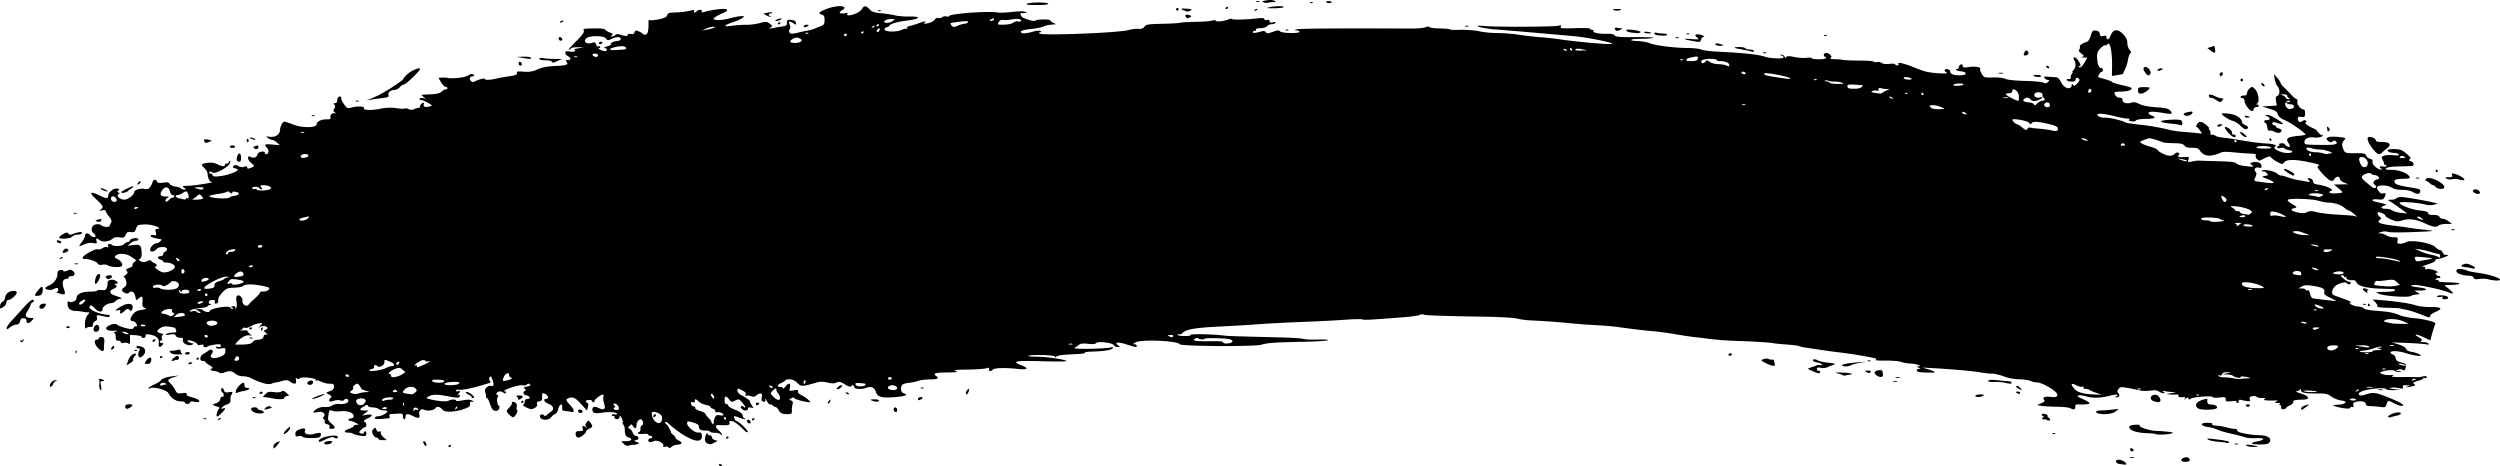 <svg xmlns="http://www.w3.org/2000/svg" width="1000" height="186.586"><path d="M847.787 185.575c-1.723-.249-1.956-1.698-.271-1.685 1.15.009 2.991 1.058 2.996 1.707 0 .34-.242.338-2.725-.021zm24.788-1.325c-.423-.675 1.526-1.662 2.533-1.283.45.17.82.633.823 1.03.005.826-2.86 1.042-3.356.253zm-20.664-1.266c.35-.144 1.051-.158 1.557-.03.506.129.22.247-.637.263-.856.017-1.27-.088-.92-.233zm-564.23 3.089c-.178-.285-.09-.519.195-.52.286-.003.665.228.844.513.178.284.09.518-.195.52-.286.002-.665-.23-.843-.513zm564.349-6.252c-.005-.405.273-.645.612-.534.943.307 1.083 1.258.185 1.264-.436.003-.795-.326-.797-.73zm46.698-1.481c-.614-.391-.503-.489.516-.453.714.024 2 .218 2.857.43 1.502.372 1.483.388-.516.453-1.141.037-2.427-.157-2.857-.43zm-4.806-.83c.356-.147.94-.151 1.297-.01.358.142.067.262-.647.266-.713.005-1.006-.11-.65-.257zm6.875-.156c0-.249.917-.606 2.041-.793 3.405-.568 3.182-1.512-.306-1.291-1.675.106-3.747-.067-4.606-.385-.858-.317-3.351-.96-5.54-1.43-2.187-.469-4.634-1.188-5.436-1.597-.802-.41-2.449-.873-3.659-1.03-3.163-.413-3.468-1.703-.407-1.724 1.434-.01 2.226.188 2.032.506-.174.286.223.557.882.602 2.217.149 2.75.228 4.576.683 2.084.519 2.512.595 3.767.669.5.03.853.344.784.698-.141.722 5.048 1.77 9.088 1.834 3.045.05 4.77 1.252 3.877 2.703-.474.771-1.243.969-3.841.986-1.787.012-3.25-.182-3.252-.43zm-10.511-.298c-.072-.07-1.456-.234-3.076-.364-1.62-.129-3.374-.496-3.898-.815-.767-.468-.498-.533 1.385-.334 4.49.475 6.76.882 6.995 1.255.21.336-1.085.574-1.406.258zm-622.884 1.9c-.198-.315-.804-.427-1.348-.25-.693.225-.91.112-.727-.376.38-1.008-2.368-2.447-3.66-1.916-1.607.661-2.33.577-2.336-.271a.78.78 0 01.773-.784c.428-.003.777-.239.775-.524-.002-.285-.354-.517-.782-.514-.428.003-.78-.22-.782-.496-.002-.275-.937-.402-2.078-.28-1.14.121-2.076.003-2.077-.264-.002-.266.23-.485.515-.487.286-.002.515-.587.51-1.3-.004-.714.225-1.3.51-1.302.688-.004.657-1.926-.038-2.349-.832-.507-2.048.785-2.038 2.167.01 1.433-.759 1.627-1.472.372-.45-.793-.566-.797-1.31-.042-.714.723-.719.864-.042 1.119.426.16 1.003.88 1.282 1.599.28.719.838 1.305 1.243 1.302 1.276-.009 1.433 1.462.18 1.693-1.115.205-1.112.22.156.736 1.265.516 1.269.535.19.885-.607.197-1.304.306-1.548.24-.244-.064-.956.062-1.582.28-.821.286-1.437.101-2.21-.661l-1.072-1.058 2.12-.014c2.212-.015 2.659-1.02.686-1.547-.965-.257-1.343-1.206-1.339-3.355.001-.558-.243-1.305-.542-1.66-.299-.356-.428-.835-.288-1.067.141-.23-.07-.999-.467-1.706-.55-.977-.726-1.068-.735-.378-.016 1.15-2.086 1.262-2.094.114-.003-.445-.238-.664-.522-.485-.284.178-.519.05-.521-.286-.002-.355.431-.5 1.036-.346.571.146 1.038.082 1.037-.14-.005-.73-2.868-.98-6.007-.529-3.07.442-3.829.18-3.859-1.338-.02-1.083.99-1.297 2.537-.537 2.156 1.057 2.917.405 2.157-1.849-.333-.987-.46-2.182-.283-2.655.19-.505.067-.858-.299-.855-.777.005-3.413 2.07-3.234 2.534.073.187-.1.42-.386.517-.284.097-.52-.076-.521-.385-.002-.31-.588-.559-1.301-.554-1.318.01-1.788.798-.69 1.157.389.126.476.717.247 1.658l-.357 1.462-2.397-2.638c-2.308-2.54-3.308-2.996-5.07-2.306-1.155.452-1.03.907.774 2.813 1.583 1.671 1.809 2.99.454 2.644-.394-.1-1.416-.243-2.273-.317-1.338-.116-1.538-.324-1.419-1.48.198-1.916-1.244-1.236-1.63.768-.164.846-.71 1.695-1.214 1.887-.504.192-1.219.775-1.588 1.296-.965 1.36-4.033 1.314-4.403-.066-.207-.768-.023-1.038.71-1.043.545-.003.991.225.993.508.002.282.41.167.907-.256a38.42 38.42 0 011.89-1.49c1.31-.954.736-2.346-1.273-3.09-1.617-.597-2.156-1.902-.79-1.91 1.332-.01.7-1.636-.852-2.195-.666-.24-.826.037-.778 1.34.05 1.333-.161 1.676-1.12 1.82-.856.128-1.1.425-.886 1.083.2.615-.125 1.133-1.013 1.616-1.135.618-1.563.589-3.251-.217-1.07-.51-1.653-1.035-1.297-1.165.356-.13.644-.684.64-1.23-.004-.663.355-.998 1.075-1.003 1.416-.01 1.005-1.251-.483-1.46-1.218-.17-1.545-1.387-.49-1.824.486-.201.453-.4-.136-.805-.63-.434-.45-.607.935-.896 1.167-.243 1.546-.526 1.184-.883-.363-.358-.767-.33-1.264.088-.402.338-1.107.474-1.566.3-.46-.172-2.181.105-3.825.618-2.964.924-4.601 1.817-3.315 1.809.36-.002.499.25.309.562-.248.408-.504.41-.913.006-.312-.309-.975-.558-1.471-.555-1.097.007-1.913 1.165-1.026 1.454.415.136.465.415.144.808-.548.671-.155 3.454.486 3.45.225-.001.29.465.145 1.037-.265 1.043-1.487 1.364-2.503.657-.299-.207-.87-1.368-1.268-2.578-.398-1.21-.931-2.2-1.183-2.198-.252.001-.414-.289-.359-.646.055-.357-.084-1.066-.31-1.574-.55-1.239.978-2.948 2.329-2.604 1.164.296 1.302-.574.44-2.793-.436-1.126-.657-1.277-1.012-.694a1.19 1.19 0 00.097 1.403c.398.473.356.72-.153.887-6.008 1.959-10.843 3.007-12.476 2.704-.511-.095-.928.072-.926.372.002.3.353.408.78.24.945-.37 1.015.24.138 1.197-.515.563-.515.63.002.333.728-.417.911.506.19.958-.253.16-1.714.043-3.244-.26-5.081-1.001-7.023-1.06-8.53-.258-1.295.69-1.34.799-.438 1.058 3.028.87 7.155 1.287 8.031.81 1.17-.636 3.094-.69 3.098-.087 0 .245 1.176.204 2.61-.09 1.845-.377 2.946-.365 3.763.042 1.047.52 1.058.564.117.46-.777-.085-1 .153-.888.945.122.848-.366 1.249-2.449 2.014-3.412 1.253-7.665 1.423-8.489.34-.893-1.174-2.34-1.578-2.805-.781-.536.92-3.269 1.398-4.447.778-1.347-.71-2.514.385-2.104 1.974.379 1.466-.378 1.605-2.582.474-2.03-1.041-2.931-.954-2.923.282.004.571-.227 1.04-.512 1.042-.285.002-.523-.538-.527-1.199-.007-1.088-.215-1.187-2.213-1.051-1.212.083-2.489.165-2.837.183-.347.018-.495.382-.328.809.167.427.104.798-.14.824-4.431.481-5.954.444-5.76-.14.118-.355.777-.654 1.465-.663 1.296-.017 3.576-1.267 3.572-1.957-.001-.216-.657-.39-1.456-.384-.8.005-1.703-.237-2.008-.537-.305-.301-1.403-.586-2.44-.633-1.07-.048-1.89-.356-1.894-.71-.004-.429-.49-.344-1.554.27-2.003 1.158-1.96 1.673.138 1.674h1.686l-1.29 1.016-1.29 1.016 1.943-.321c2.36-.39 2.603.45.399 1.381-1.418.598-2.125 1.571-1.138 1.565.224-.001.447.464.493 1.034.047.57-.214 1.04-.58 1.042-.366.002-1.081.47-1.589 1.038-.887.994-.886 1.047.028 1.39.563.213 1.031.108 1.15-.256.332-1.019 1.092-.694 1.015.434-.065.946-.312 1.021-2.428.734-1.296-.175-2.58-.524-2.852-.774-.273-.25-1.15-.45-1.95-.445-2.013.013-1.823-.825.354-1.56.996-.336 1.81-.827 1.809-1.09-.002-.263.522-.484 1.164-.49 1.07-.01 1.043-.075-.324-.776-.82-.421-1.815-.763-2.21-.76-.396.001-.721-.23-.723-.515-.002-.285.463-.522 1.034-.526.678-.004 1.036-.353 1.031-1.004-.008-1.269-2.669-2.181-5.312-1.822-1.06.144-2.492.05-3.185-.207-1.18-.44-1.28-.335-1.586 1.669-.297 1.942-.18 2.261 1.275 3.487 1.658 1.396 1.619 2.07-.121 2.082-.679.004-.912-.246-.716-.768.195-.517-.124-.877-.955-1.08-.742-.18-1.143-.579-.99-.983.14-.374-.007-.84-.327-1.035-.423-.258-.414-.559.034-1.107.94-1.148-.862-2.264-2.757-1.707-1.82.535-1.887-.135-.13-1.302.806-.536 2.11-.833 3.316-.754 1.15.075 2.358-.182 2.87-.613.486-.409 1.67-.68 2.63-.604 2.265.18 3.844-.35 3.838-1.285-.006-.833-1.334-1.007-1.804-.236-.172.284-.787.323-1.425.092-.63-.228-1.752-.164-2.558.146-1.692.652-2.419.184-1.485-.957.724-.884.719-.894-.79-1.708-.975-.525-.934-.6.64-1.17 1.24-.447 1.681-.922 1.676-1.802-.007-1.01-.278-1.193-1.75-1.183-.958.006-2.449-.348-3.313-.787-.864-.44-1.717-.652-1.894-.472-.178.18-.325.072-.327-.24-.005-.809-5.55-1.391-6.404-.673-.476.4-.845.409-1.23.03-.384-.38-.47-.142-.284.792.312 1.576-.57 1.768-2.38.518-1.01-.698-1.537-.73-3.361-.206-1.19.341-2.28.591-2.423.555-.143-.036-.882.176-1.644.471-1.377.535-4.385-.292-8.309-2.283-.76-.386-2.186-.696-3.168-.69-1.042.008-2.289-.417-2.99-1.017-1.35-1.155-2.407-1.268-4.445-.478-.945.367-1.596.371-2.032.014-.353-.289-1.26-.572-2.017-.63-1.447-.11-1.828-.665-.733-1.067.373-.136-.069-.646-1.043-1.203-.93-.532-1.692-1.143-1.696-1.357-.003-.214-.489-.386-1.08-.382-1.441.01-1.184-2.089.351-2.864.61-.307 1.492-.881 1.96-1.275 1.162-.978 2.328.053 1.376 1.216-1.429 1.745.664 2.39 3.631 1.12 1.29-.552 1.711-1.065 1.75-2.125.049-1.299-.064-1.374-1.61-1.073-1.037.202-1.808.092-2.048-.29-.27-.43-.047-.529.735-.33.778.198 1.12.049 1.116-.487-.004-.622-.484-.704-2.468-.424-1.354.192-2.665.552-2.912.8-.576.58-1.974.073-1.58-.573.173-.285-.26-.343-1.043-.141-.736.19-1.34.124-1.342-.147-.004-.587-2.3-1.68-3.512-1.673-1.1.007-.24.857 1.174 1.16.954.204.965.255.124.627-1.444.64-3.952-.605-3.646-1.81.204-.802-.019-.999-1.12-.991-.768.005-1.514-.348-1.691-.801-.248-.633-.786-.736-2.452-.472-1.56.247-1.926.191-1.36-.209.426-.3 1.559-.555 2.517-.566 1.373-.016 1.674-.193 1.421-.839-.176-.45-.32-.902-.321-1.004 0-.102-1.054-.335-2.34-.52-1.748-.25-2.665-.117-3.63.524-1.66 1.104-1.627 1.676.118 2.102.93.226 1.188.476.766.74-.35.22-.484.79-.298 1.265.19.486.087.866-.236.868-.316.002-.573.237-.571.523.002.285.382.516.845.513.69-.004.726.136.201.777-1.007 1.23-1.688.925-1.467-.656.26-1.857-.87-3.025-3.36-3.474-1.597-.288-1.948-.2-1.944.485.003.46-.344.839-.773.841-.428.003-.78-.204-.781-.461-.002-.257-1.055-.543-2.34-.637l-2.336-.17.013 2.014c.01 1.594-.128 1.897-.666 1.457-.374-.306-1.192-.419-1.818-.25-.67.18-1.14.067-1.142-.274-.003-.319-.471-.577-1.042-.573-.808.005-1.04-.339-1.049-1.55-.005-.872-.296-1.577-.66-1.604-.356-.026-.066-.25.646-.496 1.063-.37.895-.432-.94-.349-2.787.125-3.799-1-1.83-2.039 1.433-.756 2.892-.904 3.454-.35.58.572 4.141 1.676 5.407 1.676.642 0 1.166-.234 1.164-.52-.002-.284.355-.52.794-.523.635-.004.683-.214.234-1.04-.31-.569-.89-1.032-1.292-1.03-1.301.01-1.39-.971-.23-2.562.863-1.183 1.706-1.646 3.512-1.93 1.976-.31 2.2-.45 1.327-.832-.853-.374-1.016-.845-.868-2.511.199-2.244-.134-2.495-1.565-1.183-.89.816-.96.771-1.288-.814-.388-1.879-1.404-2.525-2.508-1.596-.544.458-1.013.471-1.809.052-1.35-.711-1.363-1.308-.045-2.245.812-.577.963-1.087.697-2.369-.186-.899-.594-1.632-.907-1.63-.314.002-.042-.37.603-.83.933-.662 1.047-.981.557-1.564-.5-.594-.313-.839 1.004-1.307.89-.318 1.477-.803 1.305-1.078-.173-.275.115-.82.64-1.209.525-.39.838-.785.695-.88a306.33 306.33 0 01-1.933-1.327c-1.89-1.304-5.04-1.518-6.128-.415-.596.604-.514.8.533 1.268 1.595.714 2.602 2.457 1.734 3.001-.873.548-4.649.286-5.46-.378-.37-.304-1.326-.417-2.124-.252-1.06.22-1.611.045-2.052-.65-.518-.818-4.27-1.94-5.46-1.634-.215.055-.391-.192-.393-.549-.006-.902 5.04-3.695 6.014-3.329.438.165 1.269-.036 1.846-.447.578-.41 1.413-.61 1.857-.443.506.19.673.092.449-.266-.502-.8.66-1.406 1.365-.71.85.839 4.291.678 5.04-.235.352-.43.969-.785 1.371-.788.402-.003.863-.356 1.025-.785.325-.865 3.294-1.119 3.3-.282.001.285-.438.522-.978.525-.539.003-1.526.455-2.194 1.004l-1.214.996 2.391-.286c2.75-.328 3.133.022 3.299 3.026.074 1.347-.148 2.194-.652 2.48-.632.36-.576.533.331 1.01.82.432 1.438.419 2.456-.053.905-.42 1.479-.456 1.715-.106.196.289.766.673 1.266.854.97.35 1.268 1.397.399 1.403-.996.007 1.431 1.919 2.885 2.273 1.63.398 4.908-1.052 4.9-2.166-.006-.851-1.694-1.705-3.35-1.694-.733.005-1.333-.197-1.335-.45-.002-.252-.47-.577-1.043-.722-.571-.146-1.041-.52-1.043-.832-.002-.312.463-.571 1.034-.575.57-.004 1.036-.332 1.033-.73-.002-.397.345-.86.772-1.027.427-.167.774-.661.77-1.098-.006-1.032-3.268-1.068-4.105-.045-.974 1.19-2.632 1.42-2.639.365-.007-1.09 1.563-2.637 2.684-2.645.848-.006 2.41-1.544 1.633-1.607-.81-.066-2.12-.347-3.256-.7-1.404-.434-.956-1.308.484-.942.93.236 1.021.097.714-1.092-.27-1.048-.159-1.364.483-1.368 1.618-.01.803-.823-1.38-1.376-1.868-.472-3.731-.533-6.049-.196-.257.038-.694.734-.972 1.547-.428 1.255-.732 1.446-2.015 1.267-1.223-.171-1.622.04-2.1 1.105-.515 1.151-.821 1.28-2.443 1.028-1.261-.196-2.14-.037-2.745.495-1.35 1.185-3.97 1.537-5.11.685-1.363-1.017-1.706-.933-1.365.336.265.985.137 1.06-1.287.758-.99-.211-2.3-.03-3.509.484-2.566 1.093-2.571 1.088-1.06-.92.72-.96 1.309-2.131 1.306-2.604-.008-1.071 1.206-1.127 2.075-.095.707.84 2.083 1.045 2.078.31-.002-.251-.355-.744-.786-1.097a2.026 2.026 0 01-.176-3.009c.736-.745 2.597-.836 3.295-.16.714.69 3.06.886 3.27.272.098-.286.385-.913.638-1.394.334-.634.102-1.293-.846-2.404-.718-.843-1.308-1.815-1.31-2.161-.003-.42-.48-.52-1.43-.297-1.338.313-1.365.286-.444-.444 1.142-.905.877-1.387-2.47-4.49-2.436-2.26-1.702-2.777 1.605-1.13 2.88 1.433 3.744 1.471 3.735.165-.009-1.367 2.313-3.138 3.664-2.794.84.213.926.382.389.765-.573.408-.57.538.02.77.599.234.6.346.004.72-1.039.651.646 2.156 2.402 2.145 1.39-.01 3.899-1.935 3.892-2.987-.006-.887 2.685-1.715 4.25-1.308 1.428.372 2.272-.377 3.14-2.787.4-1.11 1.323-1.194 1.729-.158.224.573.837.682 2.503.442 1.69-.243 2.277-.134 2.512.467.17.432 1.259.939 2.422 1.127 1.163.189 2.115.506 2.117.706.002.2.528.395 1.17.435 1.136.07 1.14.052.156-.669-.93-.681-.805-.746 1.552-.798 2.556-.057 11.102-1.43 9.49-1.525-.863-.051-1.61-1.548-1.705-3.418-.029-.57-.622-1.562-1.319-2.202-1.513-1.391-1.322-1.673 1.395-2.056 1.359-.192 2.649-.007 3.759.537 1.925.945 3.089 1.058 3.084.301-.002-.285.347-.521.775-.524.428-.003.777-.239.775-.524a.527.527 0 01.527-.523c.292-.002.147.591-.322 1.318-1.008 1.562-5.906 4.031-6.639 3.347-.67-.625-1.327-.58-1.322.092.002.303.211.42.466.26.254-.16.611.089.793.553.275.703.824.782 3.3.474 2.84-.353 6.813-1.806 6.837-2.501.006-.18-.512-.462-1.15-.624-.91-.231-1.025-.432-.536-.929.49-.496.902-.488 1.903.04.702.37 1.584.552 1.96.405 1.063-.416 1.731-.347 1.592.166-.17.63.751.585 2.008-.099.999-.543.99-.588-.305-1.592-1.635-1.269-1.918-3.372-.342-2.542 1.277.672 2.457.217 2.786-1.073.267-1.05 2.944-1.507 2.95-.502.005.816 1.041.599 1.375-.288.165-.44-.08-1.216-.547-1.724-1.329-1.449-1.057-1.621 2.129-1.348l2.98.256-1.148-1.055c-.63-.58-1.463-1.053-1.848-1.05-.386.001-1.157-.34-1.714-.759-.953-.718-.922-.747.546-.509 2.176.354 4.101-.786 4.222-2.498.125-1.784 1.045-3.532 1.854-3.521.347.004 1.919.52 3.493 1.146 3.554 1.414 9.347 1.337 9.344-.123-.002-1.087 1.938-2.024 4.092-1.976 1.242.028 1.6-.16 1.44-.755-.268-.999.7-1.95 1.712-1.683.663.176.661.13-.014-.334-.625-.43-.66-.736-.177-1.528.45-.736.453-1.141.015-1.573-.437-.432-.362-.583.293-.588.595-.004.88-.428.874-1.303-.008-1.243 1.462-1.961 1.616-.79.038.286.1.699.136.919.037.22.563 1.07 1.17 1.891 1.045 1.415 1.208 1.463 3.212.94 2.181-.57 4.956-.362 4.53.338-.498.816 2.91.96 6.4.27 2.516-.496 4.5-.578 6.55-.27 1.616.242 3.153.306 3.415.141.262-.164.935-.057 1.495.238.722.38 1.442.358 2.475-.076.801-.337 1.69-.558 1.977-.49.286.068.355-.039.153-.238-.202-.2-.047-.687.345-1.084.92-.933 1.491-.927 1.138.012-.347.923.568 1.26 2.248.827 1.048-.271 1.144-.425.513-.822-1.722-1.084-3.279-1.775-3.989-1.77-.412.002-.601-.24-.42-.538.182-.298.838-.395 1.457-.215 1.114.323 1.115.317.083-.482-.574-.445-.927-.824-.784-.843.142-.018 1.804-.106 3.693-.196 2.4-.113 3.7-.43 4.312-1.051.482-.49 1.21-.892 1.619-.894.407-.003.74-.239.737-.524-.002-.286-.33-.517-.73-.514-.4.002-1.215-.81-1.811-1.805l-1.084-1.809 1.41-.07c.774-.04 1.642-.018 1.928.047 2.12.484 7.073-.027 8.488-.876 1.26-.755 1.747-.83 2.242-.342.494.488.446.625-.22.63-1.175.007-1.638.945-.9 1.821.393.47.919.575 1.473.297 1.99-.999 4.227-1.534 4.23-1.013.003.505 2.506.36 5.012-.291.615-.16 2.248-.453 3.628-.65 3.657-.523 4.429-.817 4.133-1.574-.207-.527.391-.625 2.684-.44 2.295.184 3.522-.018 5.536-.913 1.788-.794 3.9-1.208 6.832-1.34 4.785-.216 5.719-.537 4.787-1.644-.495-.588-.4-.73.489-.736 1.39-.009 1.418-.838.053-1.557-.573-.302-1.044-.917-1.047-1.366-.004-.65.359-.752 1.772-.497 1.032.186 1.916.096 2.105-.216.18-.295.021-.57-.352-.61-.374-.04.37-.244 1.653-.453l2.332-.378-2.435-.062c-1.339-.034-2.577.173-2.752.46-.174.286-.564.522-.866.524-.301.002.986-1.506 2.862-3.352 2.324-2.286 3.309-3.616 3.09-4.172-.346-.886-.21-.913 5.154-1.004 1.694-.029 3.185.202 3.387.523.198.316 1.05.832 1.893 1.146 1.22.454 1.378.67.775 1.057-.655.42-.649.487.047.49.442 0 1.061-.259 1.375-.577.418-.423 1.04-.428 2.31-.018 1.895.611 2.861.555 2.62-.153-.085-.25.435-.345 1.155-.212.948.175 1.39-.019 1.601-.701.253-.816.48-.861 1.696-.337.772.333 1.557.818 1.744 1.078.187.26.713.327 1.168.149.737-.288 1.056-2.11.941-5.377-.011-.334.287-.492.663-.35.376.141 2.009-.027 3.628-.374 2.147-.461 3.01-.9 3.195-1.622.198-.78.761-1.008 2.656-1.073 3.167-.11 4.63-.278 6.761-.777 1.285-.301 1.665-.25 1.398.189-.202.331-.133.6.152.599.286-.002.662-.238.837-.525.174-.286.784-.524 1.355-.528.654-.004.902.216.67.596-.258.424.003.5.88.253 3.378-.951 8.167-1.528 8.978-1.081.706.388.271.753-2.275 1.91-1.731.786-3.006 1.656-2.832 1.933.46.733 3.402.595 6.82-.32 1.64-.439 3.576-.795 4.3-.79 1.259.007 1.274.042.339.76-.54.414-2.17 1.146-3.622 1.628-3.984 1.321-4.246 2.01-.562 1.475 1.711-.248 4.279-.422 5.706-.387 1.428.035 3.857-.272 5.398-.683 2.591-.69 2.897-.674 4.045.218 1.166.904 1.185 1.001.317 1.56-.786.506-.71.548.5.284.784-.172 2.475-.463 3.758-.648 2.036-.293 2.332-.496 2.324-1.595-.007-1.108.195-1.242 1.675-1.109 1.188.107 1.743.452 1.884 1.172.157.797.045.9-.511.473a6.856 6.856 0 00-1.6-.856c-.764-.266-.816-.123-.372 1.023.332.856.34 1.549.02 1.939-.28.343-.303.913-.052 1.313.366.584.927.594 3.214.06 1.524-.356 3.47-.77 4.326-.921.856-.151 2.021-.491 2.59-.755.57-.264 1.675-.717 2.458-1.006 1.196-.442 1.422-.827 1.412-2.404-.01-1.442-.255-1.94-1.053-2.143-1.53-.389-1.282-.916.896-1.898 2.745-1.239 6.567-1.883 7.645-1.289.8.44.748.59-.49 1.414-1.051.7-1.199.99-.616 1.209.422.158 1.292.147 1.934-.025.807-.217 1.054-.128.8.29-.521.855 1.257.753 3.499-.201 1.02-.435 2.103-1.26 2.404-1.833.728-1.381 1.644-1.322 2.98.193.876.995 1.805 1.31 4.644 1.577 1.952.182 4.485.57 5.629.86 1.143.292 3.655.498 5.582.458 1.926-.039 3.504.132 3.505.38.003.498-1.528.886-5.44 1.376-2.884.362-5.96 1.328-5.955 1.872 0 .195-.489.486-1.089.648-.6.161-.986.599-.859.974.323.948 4.97 1.006 6.823.085.816-.406 1.727-.591 2.023-.41.306.186.381.076.174-.254-.226-.36.188-.705 1.081-.902.796-.177 2.386-.661 3.535-1.077 2.459-.891 3.4-.97 2.316-.193-.572.41-.237.462 1.282.199 1.162-.202 2.365-.806 2.769-1.39.416-.602 1.043-.909 1.505-.735.436.164 1.11.03 1.499-.296.388-.327 1.175-.474 1.748-.329.574.146 1.042.102 1.04-.099-.007-.976 15.579-2.147 19.452-1.461.857.151 3.426.052 5.707-.221 2.282-.273 4.617-.315 5.19-.093 1.04.403 1.04.403.003.505-.57.055-1.213.074-1.427.042-.502-.076-.482.545.044 1.36.533.826 5.218 2.21 5.563 1.641.333-.547 5.956-.612 5.96-.068 0 .221.53.652 1.174.958l1.171.555-1.296.123c-2.15.204-2.277.232-3.887.859-.854.333-3.06.752-4.901.933-3.523.345-5.019 1.076-3.427 1.675.502.189 2.233-.035 3.846-.497 1.835-.525 3.12-.659 3.43-.355.312.305.254.486-.157.489-.36.002-.519.22-.354.482.608.969 31.853-.239 35.825-1.384 1.14-.329 2.853-.535 3.808-.458 1.246.1 1.933-.146 2.434-.872.62-.9 1.426-1.027 7.306-1.162 3.635-.084 6.791-.266 7.014-.406.224-.14 2.923-.299 6-.352 3.075-.054 6.108-.29 6.738-.523.637-.236 1.278-.216 1.443.046.338.54 3.119.255 5.126-.523.747-.29 1.359-.357 1.36-.15.005.403 5.78.26 10.248-.255 1.928-.222 2.724-.133 2.727.305.005.364.431.505 1.04.341.7-.188 1.038-.023 1.041.508.005.586.346.698 1.344.44.868-.224 1.223-.155 1.009.197-.182.298-.871.545-1.533.55-.662.004-1.492.36-1.844.79-.371.454-1.501.79-2.684.797-1.23.008-1.914.22-1.719.53.179.285-.04.52-.485.523-.445.003-.807.243-.805.534.005.487 1.077.375 3.825-.399.534-.15 1.17.043 1.412.428.367.585.831.559 2.78-.155 1.89-.692 2.447-.73 2.896-.196.662.787 7.774.946 7.77.174 0-.278-.53-.526-1.172-.55-1.115-.042-1.11-.062.127-.44 1.065-.324 18.681-.44 45.408-.298 2.57.013 5.296-.222 6.06-.523.83-.327 1.457-.354 1.557-.068.092.264 1.977.515 4.19.556 2.212.042 4.023.21 4.024.374 0 .164 1.928.243 4.283.175 2.354-.068 5.757.2 7.562.598 1.804.397 5.076.71 7.27.697 2.194-.014 6.094.296 8.665.69 2.572.392 6.428.835 8.57.985 2.142.15 5.414.498 7.271.774 8.28 1.233 21.835 2.358 21.29 1.768-.526-.57-9.23-2.332-14.032-2.84-4.214-.447-30.945-2.756-33.233-2.87-2.02-.102-6.261-.906-6.614-1.255-.218-.214 1.097-.247 2.921-.073 4.655.445 28.092.332 29.499-.143.918-.31 1.099-.224.861.408-.262.696.476.771 5.716.587 3.309-.116 6.018-.01 6.02.235 0 .245.367.443.811.44.446-.003.678.21.518.474-.39.64 2.527 1.23 5.491 1.11 1.545-.063 2.619.169 3.026.653.5.593 2.15.734 7.888.675 3.991-.041 7.4.067 7.576.24.175.173-1.472.356-3.66.406-4.617.107-4.83.128-5.227.53-.164.167 1.026.348 2.644.402 1.618.055 3.74.427 4.714.826 2.344.961 9.702 1.903 15.194 1.946 2.426.018 4.904.3 5.505.624.602.325 3.758.715 7.012.868 9.602.452 15.826 1.11 18.221 1.925 2.475.844 7.696 1.022 7.69.263 0-.264-.412-.585-.912-.712-.853-.217-.852-.236.014-.298.508-.036 1.068.303 1.245.754.23.586.428.644.696.204.288-.474 1.071-.476 3.385-.012 1.656.332 3.785.473 4.731.312.947-.16 1.83-.116 1.965.098.384.613 5.362.652 5.732.045.182-.3.084-.543-.218-.54-.303.001-.552-.347-.555-.775-.007-1.026 1.759-1.012 2.628.021.556.662.56.892.02 1.23-.399.25.241.435 1.593.461 1.242.024 2.842.16 3.557.303.714.143 3.69.26 6.611.261 2.922.001 5.434.196 5.583.433.148.237.737.305 1.308.152.571-.154 1.384.003 1.806.349.463.379 1.696.529 3.113.377 1.291-.137 2.348-.051 2.35.191 0 .243.367.439.812.436.48-.003.657-.249.434-.603-.532-.849 2.321-.236 5.962 1.279 1.61.67 3.863 1.468 5.007 1.774 2.699.72 9.54 1.075 8.374.434-1.241-.684-1.043-1.552.313-1.368.732.099 1.145.492 1.105 1.054-.073 1.012 2.179 1.617 4.9 1.317 2.12-.234 1.502-1.394-.83-1.556-1.471-.102-2.488-.927-1.154-.936.286-.002.517-.329.514-.726-.005-.398.345-.86.772-1.027.491-.193.778.002.782.528.005.691.411.775 2.39.49 2.627-.378 5.032.003 4.59.728-.155.256.131 1.154.636 1.995.887 1.48 1.039 1.527 4.58 1.43 2.154-.059 4.174.173 4.904.563.755.403 3.753.72 7.671.812 3.538.082 6.9.396 7.474.698.802.422 1.227.362 1.84-.26.674-.682.681-.807.047-.803-.414.003-1.03-.325-1.37-.729-.52-.62-.267-.706 1.62-.556 1.23.098 2.634.187 3.12.198.49.011 1.284.848 1.78 1.874 1.358 2.813 4.302 3.465 4.362.965.007-.285.217-.2.467.188.367.571.665.494 1.546-.4 1.29-1.306 1.371-1.925.305-2.326-.462-.174-.778 0-.775.425.006.884-.87 1.217-2.44.928-1.386-.255-1.624-1.052-.285-.955.515.038.842-.238.756-.636-.084-.386.115-1.03.443-1.43.328-.4.434-.727.236-.726-.198.001.005-.367.45-.818.899-.911 1.036-2.681.297-3.833-.763-1.187-.08-1.662.97-.674 1.175 1.106 2.064 3.561 1.07 2.956-.437-.266-.526-.191-.267.222.49.78 1.265.164 2.515-1.998l.927-1.603-1.457-.05c-.91-.032-1.11-.144-.533-.298.81-.216.756-.377-.435-1.301-.9-.698-1.186-1.23-.847-1.573.282-.286.403-.796.27-1.135-.223-.57.988-1.409 2.932-2.029.444-.142 1.093-1.233 1.44-2.424.561-1.917.794-2.148 2.032-2.014.992.108 1.448.491 1.571 1.32.142.953.405 1.107 1.433.842.943-.243 1.26-.115 1.265.51.009 1.333 1.02.958 1.598-.593 1.024-2.748 2.847-2.949 5.112-.564 1.131 1.191 1.596 2.19 1.607 3.452.006.976.416 2.214.908 2.75.618.674.716 1.087.316 1.337-.318.2-.728 1.298-.911 2.44-.184 1.142-.719 2.897-1.19 3.9-.47 1.001-.864 1.869-.874 1.927-.01.059-1.007.271-2.214.473l-2.195.366.055-3.831c.087-6.039-.89-10.462-1.933-8.748-.18.295-.526.417-.769.269-.243-.148-1.099.397-1.902 1.211-1.14 1.156-1.446 1.928-1.392 3.522.094 2.76.67 4.362 1.566 4.356.409-.003.746.345.749.773.005.429-.22.78-.496.782-.275.002-.75.476-1.053 1.053-.418.794-.39 1.095.12 1.235 3.47.96 5.092 1.533 5.094 1.798 0 .173 1.881.749 4.178 1.28 3.598.831 4.075 1.067 3.448 1.703-.446.452-1.936.774-3.839.831-3.035.09-3.097.12-2.566 1.266.34.733 1 1.17 1.759 1.166.843-.006 1.216.29 1.22.97.008 1.138 1.85 1.647 3.588.991.796-.3 1.759-.128 3.133.562 1.282.643 3.658 1.11 6.71 1.32 3.644.251 4.93.546 5.61 1.287 1.277 1.394.682 1.618-2.703 1.015-3.784-.673-5.928-.667-5.923.017 0 .293.621.762 1.376 1.044 2.06.767 1.026 1.261-2.73 1.302-1.922.021-3.51.289-3.715.626-.204.335-.998.472-1.835.318-.968-.178-1.254-.41-.832-.675.41-.257.191-.398-.603-.388-.686.008-2.768-.365-4.626-.832-4.413-1.107-7.128-1.413-7.475-.842-.38.624 1.729 1.453 3.326 1.306 1.232-.113 6.427 1.09 7.537 1.745.286.169.871.36 1.3.422 1.247.184 4.76.627 7.012.885 2.475.283 7.009 1.135 9.813 1.844 1.111.281 3.215.596 4.676.7 1.46.105 3.9.323 5.422.484l2.766.293-.886-1.334c-.488-.733-1.096-1.332-1.35-1.33-.256.002-.176-.466.177-1.04.852-1.386 1.89-1.32 3.724.236.834.707 1.335 1.287 1.113 1.289-.222.001-.12.34.229.754.347.413.483.996.3 1.296-.184.303.096.54.634.537.53-.003 1.188.203 1.461.459.273.256 1.665.591 3.093.745 1.428.155 3.181.387 3.896.518 1.363.248 2.91.493 8.053 1.274 1.714.26 4.213.51 5.554.554 2.604.087 4.339.803 3.14 1.298-1.078.444 1.459 2.043 3.79 2.388 2.677.396 4.431-.52 1.928-1.008-.935-.182-1.827-.534-1.983-.782-.156-.249-.852-.305-1.547-.126-.77.199-1.265.101-1.267-.25 0-.316.243-.576.545-.578.303-.002.404-.236.226-.52-.184-.294.25-.521 1.004-.526.73-.005 1.329.2 1.33.454.006.518 1.587 1.235 1.939.879.124-.126-.153-.797-.615-1.492-1.147-1.724-.295-2.374 3.62-2.763 1.67-.166 3.122-.388 3.226-.494.403-.408-5.503-4.61-8.039-5.718-1.909-.835-2.762-1.535-3.001-2.461-.265-1.028-.95-1.484-3.324-2.216l-2.99-.922 2.947-.177 2.946-.177-.301-1.78c-.228-1.35-.097-1.86.541-2.11 1.071-.42 1.082-2.713.019-3.871-.444-.484-.943-1.784-1.11-2.888l-.303-2.009 1.342 1.548c.737.852 1.35 1.798 1.363 2.103.012.305.551 1.021 1.197 1.591.646.57 1.945 1.888 2.887 2.93.941 1.04 1.967 1.89 2.279 1.888.311-.002.452.447.311 1-.278 1.092 1.32 3.14 2.443 3.133.43-.003.668.589.64 1.591-.04 1.435-.189 1.576-1.474 1.397-1.098-.152-1.427.014-1.422.72.008 1.232.927 1.72 1.823.966.4-.338.999-.45 1.329-.249.449.274.446.462-.013.749-.397.25.052.769 1.282 1.483 1.041.605 2.058 1.1 2.26 1.098.2-.001.808.578 1.348 1.288.541.71 1.36 1.303 1.819 1.318.5.017.316.24-.458.558-.712.292-1.995.433-2.852.313-2.17-.304-3.89.46-3.881 1.727.008 1.176-.095 1.158 7.128 1.25 5.088.065 6.563-.308 5.474-1.382-.471-.465-.803-.47-1.336-.022-.536.451-.941.43-1.659-.087-2.05-1.48.33-2.22 5.076-1.58 1.84.249 1.924.332 1.175 1.17-.96 1.077-1.01 2.126-.184 3.907.579 1.248.826 1.317 4.645 1.291 3.507-.023 4.075.101 4.353.957.176.542.874 1.12 1.552 1.285.89.217 1.164.573.985 1.277-.281 1.105 2.54 3.426 3.622 2.98.502-.207.5-.272-.01-.3-.357-.02-.65-.296-.653-.612 0-.355.495-.454 1.296-.259.75.183 1.298.093 1.296-.212a.524.524 0 00-.523-.525c-.285.002-.47-.172-.41-.386.058-.215-.19-.916-.551-1.559-.587-1.042-.528-1.218.554-1.638.666-.258 2.345-.35 3.73-.203 1.82.192 2.415.102 2.146-.326-.204-.326-.923-.59-1.596-.585-1.561.01-2.87-.478-2.873-1.074 0-.637 4.506-.616 5.726.027.545.286 1.635 1.11 2.423 1.831 1.11 1.014 1.276 1.408.739 1.745-.53.332-.43.518.414.78 1.194.37 1.537 1.773.47 1.92-.356.05-2.68.125-5.166.169-2.847.05-4.756.319-5.159.728-.51.516-.094.645 2.04.63 3.432-.023 7.36 1.672 7.401 3.194.01.214-1.26.398-2.813.408-1.553.01-2.953.233-3.112.493-.739 1.214.483 1.995 4.036 2.58 5.976.982 6.08 1.013 6.085 1.837.01 1.238-1.334 1.444-2.885.442-.913-.589-2.466-.924-4.341-.936-1.867-.012-3.382-.337-4.198-.9-1.572-1.086-5.489-1.167-5.882-.122-.245.652 1.546 2.828 2.057 2.5.112-.072.532-.133.934-.136.593-.004.619.246.138 1.337-.53 1.203-.82 1.32-2.798 1.12-2.445-.245-3.021.49-.771.984.786.172 2.13.5 2.989.727 1.48.392 1.5.432.394.782-1.723.546-1.408 1.288.542 1.275.935-.006 2.164.302 2.73.686.565.384 2.122.81 3.46.947l2.431.25-2.963-2.151c-1.63-1.183-3.433-2.417-4.006-2.744-.949-.54-.894-.596.614-.62.91-.015 1.799-.262 1.973-.549.175-.286 1.063-.524 1.973-.527 1.471-.006 9.886 1.447 13.349 2.305l1.3.321-1.546.45c-.906.264-2.34.241-3.467-.055-3.2-.838-10.307-1.331-10.278-.712.043.944 4.794 2.739 8.173 3.089 2.268.234 3.248.555 3.251 1.063 0 .504.648.723 2.097.713 1.38-.009 2.195.25 2.396.763.167.427.768.773 1.334.77.567-.005 1.627.455 2.357 1.021l1.326 1.03-2.368.015c-1.302.01-2.675.317-3.05.686-.805.79-2.37.508-5.644-1.019-3.287-1.533-6.387-1.923-8.8-1.109-1.74.587-2.299.55-4.377-.288-1.31-.529-2.385-1.23-2.389-1.56 0-.328-.708-.837-1.566-1.13-1.223-.416-1.56-.383-1.556.156 0 .379.378.994.835 1.368.758.62.758.732 0 1.292-1.377 1.02.047 1.616 5.423 2.268 2.714.33 5.402.69 5.974.801 1.194.232 2.705.426 7.791.999 3.28.37 2.721.446-5.704.781-5.136.205-9.747.172-10.246-.073-.524-.258-1.619-.235-2.594.053-1.53.453-1.563.503-.36.538.731.02 1.784.377 2.341.793.557.415 1.856.757 2.887.759 1.716.003 1.854.113 1.635 1.303-.206 1.12-.051 1.298 1.126 1.29.75-.005 1.814-.295 2.364-.643 1.66-1.053 9.777.276 11.479 1.879.733.691 1.605 1.255 1.936 1.253.331-.002.854.459 1.162 1.025.307.566.727 1.002.933.97.205-.032.723-.023 1.152.02.957.097-3.006 1.597-4.27 1.617-.5.008-.849.277-.775.598.073.322-1.265 1.012-2.974 1.535-1.71.522-2.568.965-1.91.984.778.022 1.069.249.828.644-.245.403-.095.501.444.29.978-.382 4.547.608 4.552 1.263 0 .254-.23.321-.512.149-.296-.18-.381.029-.201.49.173.441.64.8 1.037.798.398-.002.725.242.727.545 0 .302-.184.435-.412.296-.229-.14-.754-.036-1.166.229-.618.396-.584.482.188.483.516 0 .832.178.701.393-.266.437.453.526 5.498.683 4.087.128 3.575.915-.637.98-2.61.04-2.765.105-1.811.774 1.445 1.013 2.902 2.465 2.69 2.68-.097.098-1.054-.181-2.127-.621-2.398-.983-11.525-2.922-13.241-2.813-2.157.137-1.794.507.824.84 1.383.177 2.841.424 3.24.55 1.32.415.098.897-2.144.844-2.162-.052-2.18-.038-.905.68 1.185.668 1.209.744.266.839-1.496.15-1.96.263-3.026.732-1.382.608-10.341-.07-12.374-.936-1.709-.729-1.677-.74 2.289-.786 2.321-.028 4.02-.267 4.018-.567 0-.285-.296-.531-.652-.547a971.61 971.61 0 00-4.802-.16c-5.836-.183-9.251-1.028-9.91-2.451-.293-.63-.858-1.071-1.257-.98-1.28.295-3.194-.396-2.816-1.016.218-.358.124-.44-.24-.212-.328.205-.598.127-.6-.176 0-.302-.413-.54-.912-.527-.723.018-.609.283.556 1.294.806.7 1.802 1.269 2.215 1.266.412-.003.75.229.753.514.005.655-1.407.695-1.644.046-.231-.634-2.992.028-4.423 1.062-.621.448-1.235 1.423-1.365 2.167-.209 1.195.016 1.441 1.932 2.115 4.57 1.608 6.302 2.345 5.57 2.372-1.674.061.78 1.529 2.752 1.646 1.09.065 2.143.397 2.34.738.2.343 2.092.75 4.253.912 5.786.436 7.684.776 10.063 1.803 1.183.51 3.904 1.065 6.046 1.233 3.385.266 8.314 1.477 8.318 2.045 0 .106-.206.73-.458 1.388-.252.657-.709 2.156-1.015 3.332l-.556 2.136-2.474-1.192c-3.081-1.484-4.651-1.582-2.25-.14 1.393.836 1.621 1.172 1.048 1.54-.522.335-.256.47.924.467.91-.002 1.823.264 2.027.59.257.409-.013.499-.875.29-.686-.165-4.05-.41-7.477-.545l-6.23-.245 2.698.865c1.573.505 2.795 1.231 2.932 1.742.15.555 1.004 1 2.33 1.216 1.151.186 2.525.659 3.054 1.05.858.634.738.683-1.117.452-1.143-.143-3.014-.572-4.158-.954-2.778-.928-6.086-1.142-6.332-.409-.108.322.261.7.82.843.565.144 1.098.798 1.2 1.47.133.894.683 1.35 2.093 1.733 2.241.61 2.277.655 1.86 2.294-.237.933-.493 1.122-.997.737-.376-.286-1.256-.342-1.973-.123-1.274.386-1.27.395.262.505 1.314.094 1.37.149.363.349-.657.13-1.516-.027-1.909-.349-.654-.535-3.292-.36-5.457.363-1.383.461 1.1 1.423 3.382 1.31 1.6-.08 1.838.004 1.04.366-.693.315.594.452 3.895.415 2.712-.03 5.281-.004 5.71.057.428.063 1.537-.06 2.463-.273 1.191-.273 1.685-.199 1.688.254 0 .364-.343.508-.803.335-.444-.167-.691-.118-.549.109.142.226-.828.71-2.156 1.075-1.77.486-2.214.785-1.663 1.12 1.02.62.633.888-1.809 1.252-1.57.233-1.76.195-.78-.157 1.25-.448 1.238-.466-.376-.505-1.281-.031-1.6.14-1.367.734.246.628-.026.715-1.44.46-1.976-.354-1.823-.348-3.56-.145-.76.09-.223.292 1.301.49l2.597.339-2.693.1c-1.481.054-2.85-.151-3.042-.457-.232-.37-1.67-.426-4.313-.166-4.39.432-7.294 1.566-6.363 2.484.406.4 1.192.351 2.784-.176 2.881-.954 3.805-.819 9.174 1.34 4.834 1.945 6.83 3.25 4.99 3.262-.566.004-1.903-.454-2.972-1.018-2.44-1.287-2.39-1.293-3.002.348-.477 1.282-.663 1.35-2.907 1.058-1.318-.172-3.064-.308-3.88-.302-.943.006-1.487-.262-1.49-.734-.007-.993-1.741-1.479-3.699-1.035-1.26.286-1.532.572-1.314 1.386.198.737.067.947-.467.746-.408-.153-.74-.028-.739.278.005.604-2.623.396-5.711-.452-1.812-.498-1.712-.546 1.672-.818.78-.063 1.675-.376 1.99-.696.423-.427-.024-.676-1.683-.936-1.242-.194-3.005-.907-3.918-1.584-1.419-1.052-2.251-1.228-5.717-1.21-4.876.023-6.38-.312-6.443-1.438-.029-.538-.14-.61-.304-.197-.141.358-.763.678-1.381.711-.618.033.163.466 1.736.96 3.302 1.038 3.85 2.289 1.054 2.405-3.829.159-4.15.237-4.145 1.015.005.435-.554 1.008-1.238 1.274-.684.265-1.396.731-1.58 1.036-.543.89-2.369.698-2.026-.214.161-.43.02-.779-.312-.777-.333.002-.459-.236-.28-.53.179-.293.133-.499-.102-.456-.235.042-.778.048-1.206.013-.692-.058-.693-.122-.005-.582.638-.427.591-.502-.262-.428-.571.05-1.972.057-3.114.015-1.494-.055-1.865-.212-1.322-.56.546-.351.288-.469-.935-.426-.93.033-1.926-.174-2.215-.458-.289-.285-1.103-.404-1.809-.264-.974.193-1.208.487-.97 1.22.275.846.1.93-1.408.68-.947-.158-2.014-.374-2.371-.48-.358-.107-.648.149-.645.568.005.419-.243.764-.545.766-.302.002-.41-.225-.24-.503.19-.313-.596-.41-2.048-.253-2.072.224-2.356.133-2.362-.758-.006-.907-.278-.982-2.6-.716-1.426.164-2.594.085-2.596-.175-.005-.664-7.883-.089-8.773.64-.554.453-.784.436-.96-.072-.187-.546-.38-.545-1.052.007-.676.555-.75.553-.417-.01.262-.441.157-.65-.293-.585-1.55.223-2.563-.036-2.236-.573.205-.337-.045-.52-.621-.455-.53.06-1.782.052-2.781-.017-1.77-.123-1.756-.136.515-.505 2.201-.357 2.23-.382.516-.451-1-.04-2.402-.203-3.116-.362-1.02-.226-1.13-.17-.517.262.692.488.691.553-.01.564-.437.007-1.256-.306-1.822-.696-.72-.496-1.73-.599-3.361-.342-1.283.202-3.152.17-4.153-.07-1-.24-3.197-.684-4.882-.984-2.767-.493-3.13-.452-3.762.423-.467.648-.525 1.14-.174 1.486.915.902.576 1.869-.635 1.814-.888-.04-.95-.11-.255-.297.502-.134.799-.427.659-.65-.14-.223-1.466-.083-2.947.312-3.567.95-7.036 1.06-9.4.298-1.06-.342-2.456-.521-3.103-.399-.967.184-.692.437 1.558 1.428 1.503.662 2.734 1.39 2.735 1.62.005.44-1.913.682-4.278.537-1.115-.068-1.426.14-1.42.953.007 1.149-.604 1.308-2.064.54-.53-.28-3-.533-5.488-.563-2.488-.03-5.247-.196-6.13-.371l-1.607-.317 1.677-.708c1.328-.56 1.554-.854 1.087-1.41-.8-.95.546-1.463 2.887-1.099 2.412.375 3.256-.678 1.676-2.09-1.981-1.77-5.876-3.748-7.364-3.738-.778.005-1.914-.253-2.524-.574-.61-.322-2.64-.62-4.512-.663-2.048-.047-4.538-.518-6.257-1.183-1.57-.607-3.722-1.099-4.782-1.091-1.06.007-3.05-.21-4.422-.48-2.478-.49-11.16-1.27-19.11-1.715l-4.153-.232 2.47.786c1.36.433 2.472.908 2.473 1.057 0 .317-5.665.202-6.618-.134-.964-.34-.794-1.15.251-1.2.777-.036.758-.106-.133-.481-1.04-.44-1.04-.44-.005-.515 1.69-.125-1.114-1.061-3.349-1.118-1.016-.027-2.667-.32-3.669-.651-1-.332-3.84-.569-6.31-.527-2.47.042-4.229-.088-3.909-.29.398-.249.34-.44-.184-.607-1.51-.477-9.678-1.852-13.754-2.314a223.755 223.755 0 01-7.532-.996 709.992 709.992 0 00-5.988-.904c-1.435-.208-2.839-.514-3.118-.681-.28-.167-2.494-.448-4.921-.623-2.428-.176-4.765-.404-5.194-.508-1.13-.274-8.314-.74-14.018-.91-4.747-.142-9.969-.55-13.241-1.033a111.38 111.38 0 00-4.155-.489c-1.428-.141-5.052-.682-8.052-1.2-3-.518-7.026-1.06-8.945-1.203-1.919-.143-6.009-.6-9.089-1.013-7.403-.994-8.909-1.144-14.427-1.438-2.57-.137-6.776-.457-9.346-.713a287.542 287.542 0 00-15.837-1.136c-1.856-.078-4.31-.408-5.454-.734-1.164-.331-7.221-.673-13.758-.775-16.861-.264-23.263-.493-23.856-.854-.288-.175-.935-.1-1.438.166-.504.266-3.25.665-6.103.887-14.075 1.092-16.137 1.203-16.861.9-.43-.178-3.348-.131-6.487.105-3.138.237-9.791.593-14.785.791-4.994.199-9.197.373-9.34.387-.142.015-2.126.12-4.409.236-2.283.116-6.251.37-8.819.566-2.567.196-7.937.51-11.932.7-10.967.52-14.63 1.105-16.076 2.571-.468.475-1.05.742-1.294.593a.531.531 0 00-.724.192c-.155.253 1.012.482 2.592.508 1.72.028 2.748-.152 2.561-.45-.296-.472 8.917-.303 13.225.243 1.746.222 3.89.293 22.733.757 4.651.115 8.74.383 9.086.595.346.213 2.964.333 5.818.266 3.216-.075 4.697.04 3.895.304-.712.233-5.031.498-9.598.587-11.564.226-14.186.407-16.859 1.164-2.926.829-32.113.66-32.646-.188-.888-1.416-15.485-2.028-17.7-.742-.987.573-1.078.753-.385.763.946.012 1.32 1.047.38 1.053-.294.002-1.944-.46-3.666-1.027-3.266-1.076-5.041-.875-3.308.375.916.66.909.693-.15.7-.611.004-1.309-.34-1.55-.764-.561-.988-6.582-1.665-7.108-.8-.238.39-1.312.483-3.193.275-2.15-.238-3.05-.124-3.728.475-.492.434-1.243.92-1.67 1.08-1.686.633 10.118.6 14.012-.04 1.467-.24 1.69-.17 1.17.37-.638.66-3.782 1.116-8.555 1.238-1.356.034-2.464.2-2.463.37.003.416-.541.483-6.171.763-2.968.148-5.024.483-5.251.856-.283.465-.426.461-.589-.018-.224-.657-10.047-.881-10.676-.244-.17.173 1.306.308 3.28.3 3.767-.014 11.453 1.093 12.068 1.739.197.207-4.255.243-9.893.079-10.752-.313-12.34.008-8.163 1.646 3.261 1.28 2.572 1.861-1.677 1.416-5.132-.538-9.126-.404-9.85.33-.836.848-1.43.766-1.437-.197-.004-.624-.278-.713-1.17-.382-.641.238-3.617.465-6.614.505-6.178.082-7.03.207-5.185.76.813.244-.503.399-3.51.414-5.057.024-6.151.362-4.659 1.438 1.336.963.588 1.33-2.76 1.352-1.647.011-3.65.276-4.451.589-.802.312-2.485.66-3.742.773-1.256.112-2.476.511-2.71.886-.783 1.252-.467 2.936.612 3.27 2.078.645.957 1.176-3.233 1.531-5.504.467-7.233.006-7.85-2.09-.502-1.708-1.964-2.339-3.758-1.623-1.857.742-4.89.569-4.896-.28-.006-.876-.819-1.04-1.294-.26-.181.298-1.203-.042-2.442-.813-1.784-1.11-2.334-1.23-3.38-.746-.913.424-1.88.425-3.599.004-1.667-.408-2.904-.415-4.255-.024-5.883 1.698-6.312 1.709-7.798.192-.922-.942-1.95-1.424-3.072-1.444-.928-.015-1.686.132-1.685.33.001.196-.696.671-1.55 1.056-1.775.8-2.039 1.654-.508 1.644.571-.004 1.04.258 1.042.582.002.324.486-.032 1.075-.79 1.268-1.636 2.166-1.344 1.704.554-.32 1.307-.27 1.338 1.607 1.02 1.546-.261 1.88-.178 1.658.414-.18.479.342 1.03 1.475 1.558 1.557.727 4.005 2.805 3.309 2.81-1.42.01-5.892-1.137-6.171-1.582-.254-.404-.64-.41-1.325-.02-.915.522-.917.57-.04.9.665.252.83.661.583 1.456-.188.609-.32 1.75-.292 2.536.046 1.31-.11 1.43-1.862 1.434-2.128.005-2.687-.277-3.537-1.785-.32-.569-.79-1.016-1.044-.994-.254.022-.775-.268-1.158-.645-.382-.378-.881-.57-1.109-.427-.228.143-.814-.493-1.303-1.413-.535-1.006-.794-1.234-.65-.573.187.861.033 1.047-.71.858-.742-.188-.887-.572-.66-1.746.229-1.187.104-1.503-.59-1.499-.484.003-1.22.35-1.634.77-.566.573-1.086.64-2.08.27-.73-.272-1.58-.336-1.889-.142-.354.222-.445.042-.245-.489.222-.59-.164-1.076-1.3-1.633-2.01-.986-1.977-.989-1.97.16.004.522.652 1.271 1.44 1.663 1.673.834 4.073 2.54 3.577 2.543-.187 0 .073.624.579 1.385.907 1.365.904 1.38-.24 1.088-.795-.202-1.159-.064-1.156.435.003.402-.433.733-.97.737-1.077.007-2.33-1.185-1.804-1.718.184-.187.65-.081 1.035.234 1.17.958.745-.238-.635-1.786-1.227-1.376-1.376-1.413-2.775-.704-1.38.7-1.54.67-2.406-.467-1.247-1.638-1.821-1.529-1.809.345.007 1.038.27 1.555.79 1.552.427-.003.72.243.651.548-.069.304 1.162 1.068 2.736 1.697 2.092.837 2.91 1.451 3.036 2.282.095.626.43 1.135.743 1.133.313-.002.44.128.281.288-.158.16-1.169-.069-2.245-.51-1.077-.442-2.044-.716-2.149-.61-.317.323.444 1.895.916 1.892.788-.005 4.91 4.047 4.52 4.442-.209.212-.812-.062-1.341-.609-2.27-2.346-4.31-3.826-5.267-3.82-.698.006-.929.255-.722.784.32.82-.536 1.011-3.828.859-2.022-.094-2.141.622-.375 2.238.718.656 1.307 1.388 1.309 1.627 0 .238-.28.155-.624-.185-.345-.34-1.384-.614-2.31-.607-.924.006-1.817-.206-1.983-.471-.167-.265-.966-.459-1.776-.43-1.855.065-2.663-.42-2.671-1.6-.004-.624-.66-1.116-2.016-1.512-2.585-.756-2.67-.747-2.663.278.009 1.326 3.203 3.894 4.52 3.634.843-.166 1.18.074 1.357.968.268 1.354-.436 2.284-1.736 2.293-2.28.015-7.704-3.2-11.542-6.842-.547-.52-1.143-.795-1.324-.612-.18.184-.077.494.23.69.61.391 1.979 2.685 2.013 3.374.012.237.432.727.934 1.09.502.361.914.886.916 1.165.002.28.602.776 1.334 1.104 1.596.714 1.23 1.63-.657 1.642-.745.005-1.757.378-2.248.828-.616.565-1.002.642-1.25.247zm-2.697-12.482c-.31-.957-2.684-2.017-3.707-1.656-.432.152-.442.686-.035 1.98.703 2.237 3.022 3.273 3.647 1.629.216-.57.259-1.449.095-1.953zm-3.362.115c-.002-.285.229-.664.513-.843.284-.178.518-.09.52.195.002.285-.229.665-.513.843-.284.178-.519.09-.52-.195zm24.193 2.445c-.153-.245.002-1.066.347-1.826.52-1.148.865-1.33 2.054-1.083.82.17 1.428.074 1.426-.228-.004-.605-1.645-1.208-2.678-.984-.386.084-.65-.126-.586-.465.063-.34-.348-.762-.915-.938-.566-.175-1.03-.526-1.032-.78-.001-.252-.802-.604-1.777-.78-.976-.176-2.254-.762-2.841-1.302-1.283-1.18-1.632-1.225-1.625-.216.003.486-.298.649-.829.45-.613-.231-.781-.055-.637.669.108.54.544.99.968 1 .424.01.718.292.652.626-.066.334.814.88 1.954 1.213 1.14.334 2.075.803 2.077 1.043 0 .24.532.959 1.178 1.597.647.638 1.206 1.335 1.243 1.548.142.817.217.907.75.904.303-.002.425-.204.271-.448zm4.875-1.663c-.002-.285-.251-.517-.553-.515-.303.002-.404.236-.226.52.178.285.427.516.553.516.126-.001.228-.235.226-.52zm652-7.564c-.342-.545-2.144-.572-2.467-.038-.13.215.434.41 1.254.435.82.025 1.365-.154 1.213-.397zm-775.682 4.1c.553.208.705.11.453-.292-.583-.93-1.88-.707-1.828.314.026.499.16.628.295.286.137-.341.623-.48 1.08-.308zm80.736-.208c.53-.537-.655-2.263-1.549-2.257-.673.004-.705.147-.172.78.485.576.495.775.038.778-.337.002-.467.236-.289.52.364.58 1.477.681 1.972.179zm-64.615-1.07c-.161-.158-.45.132-.64.645-.277.742-.217.8.292.289.352-.355.509-.774.348-.933zm-28.167.486c-.17-.272-.652-.36-1.07-.197-1.07.419-.942.706.311.698.588-.004.93-.23.759-.501zm724.803-5.24c-.376-.148-.823-.127-.995.047-.171.173.136.294.683.268.605-.03.727-.153.312-.316zm-718.03 3.236c-.173-.171-.294.136-.268.683.03.605.153.727.316.312.147-.376.126-.824-.048-.995zm676.928-4.015c-1.288-.444-2.459-.947-2.603-1.117-.144-.17-.553-.331-.91-.357-1.507-.11-1.733-.223-1.436-.711.176-.289-.019-.385-.443-.22-.416.164-1.502-.082-2.414-.546-2.162-1.1-2.498-.666-.96 1.236 1.295 1.601 3.683 2.266 8.77 2.441l2.337.08zm-692.422 3.994c.537-.872.476-1.109-.405-1.572-.924-.487-3.108.06-3.103.778.013 1.908 2.479 2.467 3.508.794zm780.904-4.477c-1.25-.417-6.004-.559-5.364-.16.383.24 1.863.412 3.29.385 1.427-.028 2.36-.129 2.075-.225zm16.616-.79c-.16-.158-.578.004-.928.361-.505.516-.445.575.293.289.51-.199.796-.49.635-.65zm-631.497 3.093c-.092-.575-.445-1.32-.786-1.656-.341-.336-.622-.915-.625-1.286-.006-.923-.35-.846-1.518.337-.983.996-.98 1.024.25 2.334 1.513 1.61 2.915 1.752 2.679.27zm-156.196.977c.629.03 1.283-.177 1.455-.459.178-.293-.35-.509-1.233-.503-1.905.013-3.183.484-3.179 1.17.002.296.395.35.91.128.497-.215 1.419-.366 2.047-.336zm129.711-1.549c-.172-.439-.562-.797-.866-.795-.384.002-.374.335.033 1.082.652 1.2 1.324.968.833-.287zm570.615-2.908c-.375-.147-.823-.126-.994.048-.171.173.136.294.683.268.604-.03.726-.153.311-.316zm92.926-.635c-.643-.12-1.694-.113-2.336.015-.641.128-.115.226 1.17.218 1.284-.01 1.809-.114 1.166-.233zm-802.814 2.067l1.653-.064-1.69-.53c-.93-.291-1.699-.67-1.71-.844-.01-.172-.348-.744-.752-1.27-.655-.852-.851-.874-1.798-.2-.585.415-.89.927-.676 1.137.213.21-.055.71-.596 1.112-.95.704-.94.745.268 1.187.721.264 1.76.262 2.45-.003.66-.253 1.943-.49 2.851-.525zm19.766.18c.81-.622.865-.89.315-1.543-.875-1.04-3.07-.992-4.253.093-1.342 1.23-1.175 1.648.75 1.874.928.11 1.805.227 1.948.263.143.036.701-.274 1.24-.687zm800.093-5.518c-.375-.122-.927.026-1.227.33-.382.387-.179.453.683.222.7-.188.934-.425.544-.552zm-607.251 3.74c-.006-.893-1.607-1.473-2.788-1.01-1.677.656-.835 1.778 1.322 1.763.93-.006 1.469-.283 1.466-.753zm-200.216.945c-.488-.481-.765-.48-1.246.008-.48.488-.341.625.627.619.969-.006 1.106-.146.619-.627zm740.057-4.862c2.048-.014 1.709-.3-.794-.669-1.222-.18-1.84-.098-1.642.218.379.604-2.375.06-3.124-.617-.272-.246-1.325-.473-2.338-.504l-1.843-.056 1.814-.395 1.813-.394-1.703-.057c-1.11-.037-1.81.225-2.008.753-.168.446-.638.686-1.045.532-.41-.154-.597-.05-.42.233.176.28 1.183.518 2.236.528 1.054.009 2.851.203 3.995.43 1.143.229 2.389.324 2.768.212.38-.112 1.41-.208 2.29-.214zm-589.667 3.438c-.002-.286-.412-.513-.911-.505-.776.012-.795.086-.126.512.983.626 1.042.626 1.037-.007zm37.102-.768c.175-.287.128-.546-.103-.576-3.623-.476-4.506-.278-3.442.773.54.533 3.19.386 3.545-.197zm-23.952-1.137c.161-.43.067-.779-.21-.777-.276.002-.5.354-.497.782.003.428.097.778.21.777.112-.001.335-.353.497-.782zm-138.825.73c1.094-.704.047-1.012-2.77-.815-3.414.238-3.784 1.323-.44 1.29 1.38-.014 2.825-.228 3.21-.476zm-5.641-1.058c-.003-.525-.52-.63-3.442-.704-1.098-.027-1.539.168-1.368.607.303.773 4.815.864 4.81.097zm179.04-1.201c-.003-.286-.354-.517-.782-.514-.429.003-.777.239-.775.524.002.286.353.517.782.514.428-.003.776-.239.774-.524zm597.449-3.834c-.358-.141-.942-.138-1.298.01-.356.145-.063.261.65.256.714-.005 1.005-.124.648-.266zm-749.547 4c.162-.18.002-.43-.355-.555-.358-.125-.653-.558-.655-.963-.01-1.512-1.758-.529-2.316 1.304-.36 1.181-.291 1.228 1.325.894.938-.195 1.839-.5 2-.68zm757.668-5.454c-.12-.102-.92-.337-1.777-.523-1.139-.247-1.348-.197-.777.184.704.47 3.077.784 2.554.339zm-801.347 3.59l1.182-.775-1.08-.993c-.93-.855-1.324-.91-2.835-.4-1.806.609-3.526 2.107-2.41 2.1.32-.002.584.34.587.762.006.93 2.708.52 4.556-.693zm-21.424.56c-.178-.284-.544-.515-.813-.513-.268.002-.486.236-.484.522.002.285.367.516.812.513.445-.003.663-.238.485-.522zm14.875-3.025c.768-.394 1.744-.72 2.17-.722 1.612-.01 1.314-1.047-.517-1.797-2.382-.977-2.3-.987-2.291.276.008 1.173-2.014 2.253-2.819 1.505-.745-.694-1.327-.552-1.321.322.003.428-.331.78-.743.784-.41.003-.897.25-1.08.55-.455.748 4.772.022 6.6-.918zm15.154-1.31c1.304-.57 2.37-1.174 2.37-1.344-.002-.17-.246-.156-.542.03-.297.186-.865.072-1.262-.253-.551-.451-1.091-.397-2.278.227-.856.45-1.722 1.09-1.925 1.423-.229.376-.143.463.228.23.328-.205.599-.126.6.176.006.723.05.716 2.809-.489zm777.832-4.543c-.357-.142-.941-.138-1.297.009-.356.146-.063.262.65.257.714-.005 1.005-.124.647-.266zm1.6-.835c-.133-.213.764-.417 1.994-.454 1.89-.057 2.034-.13.936-.474l-1.3-.407 1.296-.1c.714-.057.987-.224.608-.372-.378-.149-1.661.105-2.85.562-1.19.458-3.022.893-4.074.966-2.783.194-1.995.715 1.04.69 1.425-.013 2.482-.198 2.35-.41zm-789.337 4.674c.19-.504.035-.656-.466-.46-.819.32-1.027 1.222-.28 1.217.254-.002.59-.342.746-.757zm774.75-5.688c1.363-1.049 1.104-1.36-1.12-1.346-1.277.01-2.124.289-2.302.76-.494 1.314 1.936 1.73 3.423.586zm8.79-.21c-.376-.147-.824-.126-.995.048-.171.174.136.294.683.268.604-.03.726-.153.311-.316zm4.309-.712c-.179-.284-1.537-.474-3.018-.42l-2.693.095 2.337.348c3.579.531 3.72.53 3.374-.023zm-851.872 4.968c-.008-1.24-.957-1.42-1.55-.294-.475.9-.4 1.055.5 1.05.58-.005 1.053-.345 1.05-.756zm861.85-5.395c-.507-.128-1.207-.114-1.557.03-.351.145.063.25.92.233.855-.016 1.142-.134.636-.263zm-528.575-.589c-.358-.141-.942-.137-1.298.01-.355.146-.063.261.65.257.714-.005 1.005-.125.648-.267zm64.069-.928c.103-.321-.35-.73-1.004-.907-1.684-.456-9.77-.652-10.02-.243-.25.413-2.18.325-2.63-.119-.427-.422-1.775.123-1.77.715.001.256 2.162.45 4.803.432 6.555-.047 6.554-.047 6.918.532.424.676 3.463.34 3.703-.41zm-391.95.201c.35-.487 1.119-.888 1.706-.892 1.615-.011 2.706-.565 2.7-1.371-.001-.398.405-.733.904-.746.83-.02.822-.087-.085-.764-.895-.668-.908-.774-.137-1.076.471-.184.855-.527.853-.763-.005-.81-2.13-1.092-3.011-.4-.666.521-.642.406.1-.476l.981-1.165-1.62.2c-.89.11-2.231.606-2.98 1.104-.747.497-1.803.79-2.346.653-.543-.138-.985-.057-.984.181.001.238-.405.558-.903.712-.499.154-.047.216 1.003.14 1.05-.077 1.868.029 1.818.235-.05.206.378.757.952 1.225.873.711.895.804.13.569-1.262-.388-3.122.415-4.724 2.039-.741.75-1.347 1.44-1.346 1.53 0 .09 1.43.116 3.176.057 2.316-.077 3.347-.346 3.813-.992zm-1.158-1.706c.172-.173.62-.195.995-.047.415.163.293.286-.312.315-.547.027-.854-.094-.683-.268zm4.508-3.319c-.002-.268.227-.632.508-.808.293-.184.381.024.207.487-.339.901-.71 1.068-.715.321zm-4.672-.228c-.001-.126.231-.374.515-.553.285-.178.519-.077.52.226a.537.537 0 01-.515.553c-.285.002-.52-.1-.52-.226zm369.532 2.81c0-.214-.12-.389-.262-.388-2.066.014-2.087.023-1.294.527.85.541 1.56.478 1.556-.14zm457.98-2.944c.862-.377.748-.457-.683-.478-1.02-.014-1.586.185-1.393.492.378.603.672.6 2.076-.014zm34.233-2.853c-2.2-1.023-6.244-1.275-7.501-.468-.766.492-.775.488 2.835 1.226.572.117 2.324.212 3.894.212l2.854-.001-2.082-.969zM83.117 134.51c-.002-.285-.367-.516-.812-.513-.445.003-.663.238-.485.522.178.284.544.515.813.514.268-.002.486-.237.484-.523zm839.673-5.314c0-.11-.579-.305-1.284-.435-.706-.13-1.159-.038-1.006.206.268.428 2.293.63 2.29.23zm-871.858 3.973c-.43-.273-1.132-.495-1.56-.492-.693.005-.692.06.003.503.43.274 1.132.495 1.56.492.692-.005.692-.06-.003-.503zm7.246-2.847c-.003-.492-1.558-.73-1.832-.28-.167.274.177.495.765.491.588-.004 1.068-.099 1.067-.211zm27.857-.3c1.726-.476.866-1.765-1.168-1.751-1.897.013-2.85.911-1.717 1.618.846.528 1.362.552 2.885.132zm840.45-6.196c-.376-.147-.824-.126-.995.048-.171.173.136.294.683.268.604-.03.726-.153.311-.316zm3.012-.542c-.005-.372-3.264-1.731-3.523-1.468-.45.455 1.37 1.617 2.521 1.61.552-.004 1.003-.068 1.002-.142zm-860.22 1.83c-.428-.237-.645-.65-.481-.919.606-.996-2.827-.685-3.884.352-.647.636-.523.777.927 1.056.92.178 1.797.521 1.949.763.151.242.724.155 1.272-.192.847-.537.88-.696.217-1.06zm4.702.954c-.007-1.078-2.139-1.207-3.362-.203l-1.245 1.022 2.305-.18c1.267-.099 2.303-.386 2.302-.639zm858.196-6.924c-2.128-1.011-2.689-1.517-2.469-2.226.416-1.34-.67-1.972-4.375-2.543-2.637-.406-3.566-.358-4.651.24l-1.356.75 1.427.01c.785.007 1.429.238 1.43.515 0 .276.332.374.732.217.493-.193.845.238 1.095 1.342.203.894.64 1.721.97 1.838.47.165 5.94.815 9.43 1.12.286.026-.72-.543-2.233-1.263zm-852.758 5.271l-1.303-.733 1.397-.028c.768-.015 1.525.178 1.682.428.157.25.866.562 1.576.693.71.13 1.183.066 1.051-.145-.363-.579 2.27-1.5 5.275-1.843 1.605-.184 2.815-.093 3.016.228.185.294.614.529.954.522.371-.007.306-.21-.164-.51-.63-.4-.548-.5.416-.514.775-.01 1.07.197.832.586-.224.368-.14.46.218.236.369-.232.465-1.186.262-2.599-.253-1.76-.146-2.3.507-2.556.781-.306 2.004 1.07 1.844 2.074-.25 1.558 1.744 2.75 2.53 1.512.212-.332 1.313-1.413 2.448-2.402 1.136-.988 2.068-2.045 2.072-2.348.004-.303.613-.493 1.353-.421 1.507.144 3.169-1.283 1.924-1.652-4.634-1.374-9.422-1.567-10.259-.413-.17.235-1.667.475-3.326.533-2.72.094-3.191.286-4.786 1.95-1.132 1.182-1.72 2.269-1.633 3.02.089.765-.178 1.24-.769 1.367-.645.139-.816-.04-.597-.624.231-.615-.028-.816-1.045-.809-1.403.01-1.902 1.259-.693 1.737.389.154.285.276-.257.304-.5.026-.907.249-.905.494 0 .246-1.425.586-3.169.756-1.745.17-3.435.595-3.756.943-.453.49-.27.557.808.296.767-.186 1.54-.104 1.719.181.179.285.72.508 1.203.494.639-.017.523-.223-.425-.757zm1.534-3.384c.63-.413.562-.508-.362-.508-.625 0-1.28.234-1.454.52-.404.664.798.656 1.816-.012zm819.812-5.341c-.506-.128-1.207-.115-1.557.03-.35.144.063.249.92.233.856-.017 1.143-.135.637-.263zm4.36-1.006c-2.227-1.486-8.395-2.417-8.388-1.266.01 1.284 2.358 1.875 7.353 1.848 1.553-.008 1.738-.112 1.034-.582zm53.276-.376l1.584-.328-1.254-1.148c-1.144-1.045-1.538-1.107-4.43-.691-1.748.25-3.364.342-3.593.203-.34-.208-1.036.853-1.031 1.572 0 .194 2.731.512 5.518.643.892.042 2.335-.071 3.206-.251zm-875.393 3.596a.52.52 0 00-.523-.516.52.52 0 00-.515.523.52.52 0 00.522.515.52.52 0 00.516-.522zm-7.274-1.249c-.003-.519-.524-.775-1.562-.768-.896.006-1.559.286-1.56.66-.003.432-.174.39-.513-.127-.28-.426-.51-.522-.512-.213-.007.936.608 1.25 2.422 1.238 1.192-.008 1.728-.254 1.725-.79zm4.665-.793c-.002-.277-.352-.366-.78-.2-.427.168-.775.397-.775.509.001.112.352.201.78.199.428-.003.777-.232.775-.508zm-9.83-.488c1.478-.803 1.254-2.406-.392-2.807-.76-.185-1.518-.142-1.686.097-.703.995-3.11 2.208-3.415 1.721-.514-.819-3.893-.608-3.887.243.003.464.367.633.999.463.546-.147 1.423-.021 1.948.28 1.23.703 5.142.706 6.434.003zm15.007-.453c.138-.123.252-.606.252-1.074 0-.527.691-1.049 1.814-1.37.997-.287 1.929-.684 2.07-.884.142-.2.724-.482 1.294-.629.786-.202.687-.278-.41-.317-2.135-.074-9.447 3.804-8.878 4.71.258.411 3.29.068 3.858-.436zm834.906-5.62c-.125-.616-.668-.904-1.689-.896-1.828.014-2.374 1.141-.702 1.45 2.292.421 2.575.356 2.39-.555zm16.929-.303c-.344-.549-2.365-.587-3.684-.07-.828.325-.784.41.351.675 1.633.38 3.714.002 3.333-.605zm-841.07 4.408c1.715-.576 1.419-1.131-.788-1.481-3.006-.476-3.465-.39-4.184.778-.61.99-.573 1.057.399.741.588-.19 1.07-.145 1.071.101.003.512 1.779.441 3.502-.139zm830.458-5.835c-.43-.274-1.132-.495-1.56-.492-.692.005-.692.06.005.503.43.273 1.132.495 1.56.492.692-.005.691-.06-.005-.503zM82.32 112.39c.641-.176 1.164-.527 1.163-.779-.005-.785-2.47-.485-2.78.339-.323.858-.11.916 1.617.44zm15.052-2.811c-.243-1.22-1.6-1.291-2.895-.153-1.41 1.24-1.141 1.513 1.206 1.223 1.37-.169 1.813-.45 1.69-1.07zm862.406-5.214c-.712-.711-8.861-2.087-9.374-1.583-.301.296.198.49 1.301.503.985.011 3.194.327 4.91.702 1.714.374 3.215.7 3.334.722.12.023.042-.132-.17-.344zm11.254-.536c1.079-.187 1.889-.411 1.8-.499-.089-.087-1.715-.297-3.615-.466-3.316-.296-3.443-.265-3.165.768.226.842.587 1.017 1.654.807.75-.149 2.247-.423 3.326-.61zm-897.26 4.492c-.423-1.08-1.216-.887-1.208.294.004.675.26.923.75.73a.796.796 0 00.457-1.024zm902.293-6.012a.77.77 0 00-.766-.773c-.418.003-1.777-.333-3.02-.745-1.244-.413-3.181-.875-4.307-1.026l-2.046-.276 2.22 1.018c1.22.56 3.093 1.169 4.16 1.353 1.068.184 2.293.53 2.723.766 1.043.576 1.042.576 1.036-.317zm-874.972 4.071c-.002-.276-.353-.366-.78-.199-.427.168-.776.396-.775.508.001.113.352.202.78.2.428-.004.777-.232.775-.509zm831.364-6.114c.756-.496.623-.523-2.469-.502-.214.001-.465.237-.559.523-.216.664 2.007.649 3.028-.02zm-860.974 3.43c-.364-.433-.768-.68-.898-.548-.357.362.38 1.342 1.008 1.338.344-.002.302-.3-.11-.79zm855.51-5.469c-.572-.241-1.507-.429-2.078-.417-.834.018-.783.102.262.43 1.779.556 3.143.547 1.817-.013zM91.199 101.24c-.002-.285.566-.522 1.263-.527.697-.005 1.41-.243 1.584-.53.355-.582-.474-.654-2.17-.186-1.14.313-2.11 1.772-1.176 1.766a.513.513 0 00.499-.523zm830.573-7.964c-2.292-.854-2.64-.917-4.157-.753-1.802.195 1.81 1.516 4.162 1.522l2.076.005-2.081-.775zm-816.838 5.277c.174-.286-.164-.517-.752-.514-.587.004-1.067.241-1.065.527.002.285.34.516.752.514.411-.003.89-.24 1.065-.527zm791.597-9.316c.118-.082-.583-.116-1.558-.076-.975.04-1.36.176-.856.304.534.136.765.487.555.844-.2.337.09.267.64-.156.552-.422 1.1-.835 1.219-.916zm4.547 1.032c-.607-.599-4.1-.754-3.731-.165.185.294 1.178.53 2.208.523 1.03-.007 1.715-.168 1.523-.358zm-11.517-2.054c-.572-.121-1.274-.404-1.561-.628-.51-.397-4.03-.698-6.361-.543-1.907.127-1.318 1.117.656 1.104.999-.007 1.817.163 1.818.377 0 .214 1.46.281 3.244.15 1.784-.13 2.776-.338 2.204-.46zm79.04-.966c-.464-.458-1.158-.714-1.542-.568-.46.175-.253.448.604.802 1.802.743 1.903.717.939-.234zm-70.488-.767c0-.28-.464-.437-1.027-.347-1.547.247-1.677.651-.244.76.7.053 1.272-.133 1.27-.413zm15.046-.566c-1.002-.51-2.534-1.059-3.403-1.217-1.327-.242-1.593-.119-1.654.768-.054.794.17.992.9.796.534-.143 1.748-.083 2.697.135 2.877.66 3.379.495 1.46-.482zm28.281-.485c-.86-.696-1.784-1.272-2.05-1.28-.268-.009-.971-.448-1.564-.975-1.33-1.184-4.086-2.119-6.223-2.112-.885.003-2.758-.334-4.161-.75-2.64-.782-11.221-1.075-12.266-.42-.368.23.269.883 1.669 1.71 1.842 1.09 2.07 1.376 1.226 1.54-1.963.38-1.93 1.062.078 1.605 2.527.683 3.632.681 4.9-.008.674-.368 1.637-.383 2.949-.047 2.525.646 5.53.994 11.281 1.305 2.563.138 4.764.354 4.89.48a.862.862 0 00.534.223c.166-.002-.402-.575-1.263-1.27zm-41.003-.183c.585-.593.392-.848-1.209-1.599-2.232-1.045-8.444-1.713-6.459-.694.645.331 1.173.8 1.175 1.042 0 .242.47.436 1.04.433.572-.004 1.04.21 1.042.477 0 .267.646.578 1.432.691.786.114 1.62.24 1.855.282.235.04.74-.243 1.124-.632zm-777.081 1.934c.526-.643.39-.706-.895-.412-2.49.567-2.89.757-2.593 1.23.4.638 2.747.087 3.488-.818zm767.211-6.91c.186-.305-.096-.88-.627-1.276-1.437-1.074-1.792-.901-1.121.545.643 1.387 1.206 1.623 1.748.732zm38.627-2.306c-.005-.583-4.273-.924-5.192-.415-.427.236-.659.455-.516.486.143.032.957.165 1.809.297.852.133 1.626.316 1.72.409.308.304 2.182-.364 2.18-.777zM55.266 83.002c-.001-.112-.352-.201-.78-.198-.428.003-.777.231-.775.507.002.277.353.366.78.2.427-.168.776-.397.775-.509zm881.71-6.083c0-.163-.763-.927-1.699-1.698l-1.7-1.402 2.854-.053 2.854-.054-1.692-.722c-.93-.397-1.694-1.083-1.697-1.525-.007-1.124-1.43-.994-2.162.197-.832 1.352-1.798.906-4.715-2.176-1.683-1.779-2.273-2.732-1.851-2.997.946-.593.46-.8-4.032-1.711-5.387-1.095-8.61-1.04-9.475.16-.623.865-.759.86-2.6-.094-1.069-.554-2.214-1.35-2.545-1.768-.617-.78-.818-.732-4.365 1.06-.898.453-2.315-1.213-1.78-2.093.169-.276-.464-.529-1.412-.564-2.433-.09-4.882-.272-8.425-.625-1.69-.168-3.44-.137-3.891.07-4.24 1.94-7.055 1.742-8.616-.607-.653-.982-1.261-1.209-3.202-1.196-1.683.012-2.595-.252-3.066-.887-.514-.693-1.496-.915-4.215-.953-1.95-.028-3.897-.186-4.326-.352-2.91-1.126-5.313-1.774-5.859-1.578-3.765 1.348-3.721 1.315-2.659 2.023.55.366 2.117.963 3.484 1.326 1.366.362 2.654.945 2.863 1.293.56.939 3.526 2.311 4.972 2.301.692-.005 1.536-.346 1.875-.76.338-.413.955-.624 1.37-.467.581.218.62.451.166 1.006-.62.757.277.963 3.088.71 1.034-.092 1.162.064.858 1.044-.34 1.094-.257 1.132 1.643.743 1.1-.225 2.234-.374 2.52-.332.285.042 3.665.153 7.511.246 5.28.128 7.126.35 7.541.91.317.428 1.971.889 3.915 1.09 3.025.316 3.264.275 2.356-.403-.993-.742-.992-.76.078-1.108 1.7-.553 3.548.11 3.646 1.306.07.862-.138 1.003-1.13.76-1.363-.332-2.126.763-1.181 1.695.414.409.406.934-.028 1.904-.8 1.788-.833 1.73 1.091 2.008 4.704.681 6.103.76 6.1.346 0-.25-1.115-.879-2.474-1.397-2.426-.924-2.443-.947-.953-1.232 1.45-.276 1.476-.33.599-1.196-.506-.5-1.134-.773-1.395-.61-.261.165-.477.08-.478-.187-.006-.85 4.874-.049 6.033.991.607.545 1.31.928 1.563.852.253-.076 1.513.245 2.8.714 1.288.469 3.16.967 4.16 1.107s2.52.411 3.377.602c1.41.314 1.49.265.841-.51-.608-.727-.61-.857-.006-.854 1.027.004 1.755.64 1.76 1.537.006.515.709.869 2.084 1.047 2.306.297 5.46 1.534 5.464 2.143 0 .216-.231.394-.517.396a.534.534 0 00-.515.548c0 .323 1.057.489 2.598.408 1.426-.074 2.595-.269 2.596-.432zm-21.724-7.736c-2.396-1.511-2.114-2.233.382-.98 1.146.574 2.085 1.273 2.087 1.553.005.754-.584.617-2.47-.573zm11.982 6.902c-.357-.142-.941-.138-1.297.009-.356.146-.063.262.65.257.714-.005 1.005-.124.647-.266zm-20.117-.554c.18-.295-.03-.38-.49-.2-.897.35-1.059.724-.312.719.268-.002.629-.235.802-.519zm43.333-.785c0-.268-.238-.63-.525-.805-.973-.593-.536-1.792.778-2.131 1.045-.27 1.188-.483.708-1.053-.33-.393-.993-.712-1.471-.709-.48.003-1.14-.26-1.469-.584-.748-.738-3.763.397-3.756 1.415.005.368.767 1.27 1.7 2.006.933.736 1.93 1.555 2.218 1.822.685.635 1.82.66 1.817.04zM46.659 80.303c.16-.263-.095-.86-.568-1.327-.995-.982-2.076-.29-1.57 1.005.347.886 1.673 1.086 2.138.322zm21.041-.442c.353-.431.963-.785 1.356-.788.393-.002.713-.238.711-.524-.002-.285-.335-.517-.74-.514-.406.003-.896-.694-1.09-1.55-.44-1.942-1.98-2.07-3.148-.26-1.052 1.628-.588 2.357 1.506 2.363 1.376.004 1.503.095.752.54-.946.56-1.227 1.524-.443 1.518.25 0 .744-.355 1.096-.785zm7.307-.541c.612.373.594-1.36-.024-2.322-.402-.625-.666-.605-1.79.142-.724.482-1.675.878-2.113.881-1.352.01-.873 1.006.639 1.33a72.52 72.52 0 011.949.437c.286.073.597-.068.691-.313.094-.245.386-.315.648-.155zm6.18.024c0-.235-.322-.745-.716-1.134-.608-.6-.869-.564-1.71.23-.545.515-1.33 1.069-1.744 1.23-.414.162.355.25 1.708.197 1.354-.053 2.461-.289 2.462-.523zm10.666-.384c.27-.265 1.172-.563 2.005-.662 2.043-.243 2.272-1.303.34-1.573-.855-.12-1.435-.027-1.289.206.146.233.032.425-.253.427-.286.002-.666-.23-.844-.515-.202-.321-.657-.338-1.199-.045-.48.261-2.215.65-3.855.866-1.64.215-2.98.584-2.979.818.005.811 7.297 1.243 8.074.478zm15.961-3.192c1.675-.672-.424-1.846-2.98-1.667-.802.056-.858.202-.32.842.411.488.448.775.1.777-.303.002-.698-.228-.876-.513-.444-.707-2.859-.64-2.854.08.002.324.461.457 1.041.301.57-.153.907-.066.75.194-.339.555 3.748.544 5.14-.014zm-26.391-.41c.194-.32-.549-.496-1.919-.455-1.889.056-2.034.13-.935.473 1.851.58 2.492.575 2.854-.019zm865.664-9.802c.195-1.353-1.06-2.747-2.463-2.738-1.145.008-1.264.926-.369 2.856.764 1.648 2.59 1.571 2.832-.118zm-72.523-1.429c-.12-.108-1.036-.333-2.036-.5l-1.818-.304 1.82.693c1.612.613 2.65.67 2.034.111zm87.042-1.492c-.69-.395-1.123-.387-1.53.026-.416.42-.155.57.961.55 1.342-.023 1.412-.094.57-.576zm-37.191-.72c0-.284-.251-.516-.553-.514-.303.002-.404.236-.226.52.179.284.427.516.553.515.126 0 .228-.235.226-.52zm7.953-.59c1.68-.062-2.307-1.489-4.17-1.492-1.196-.002-2.793-.235-3.551-.517-1.778-.663-2.82-.066-1.52.871.528.381 1.908.703 3.067.716 1.158.012 2.575.22 3.147.461.573.242 1.352.337 1.73.211.38-.125.963-.237 1.297-.25zm-24.062-2.415c-1.033-.658-5.713-.626-5.708.038 0 .292 1.425.506 3.246.49 2.286-.021 3.013-.177 2.462-.528zm-785.494 3.92c.449-.176.685-.528.525-.782-.474-.756-2.688-.51-3.006.334-.31.825.94 1.051 2.48.448zm726.945-5.187c-.488-.48-.765-.479-1.246.008-.48.488-.342.625.627.619.969-.006 1.106-.146.619-.627zm44.78-1.234c-.179-.285-.428-.516-.554-.516-.126.001-.227.235-.225.52 0 .286.25.518.553.516.302-.002.404-.236.225-.52zm-59.947-.636c-.43-.274-1.132-.496-1.56-.493-.692.005-.692.06.005.503.43.274 1.132.496 1.56.493.692-.005.692-.06-.005-.503zm-11.446-4.31c-.005-.783-.907-1.227-3.906-1.922-4.104-.952-6.079-1.043-6.53-.301-.355.582-.553.558-1.107-.138-.658-.826-6.65-1.885-6.645-1.175.005.503 1.428 1.807 1.97 1.804.261-.002 1.158.577 1.992 1.286 1.305 1.11 1.595 1.182 2.081.513.311-.427.666-.677.789-.556.123.122 1.736.338 3.585.482 1.848.143 4.18.454 5.18.69 2.035.48 2.597.331 2.59-.683zm-701.52 1.484c-.358-.141-.942-.137-1.298.01-.356.146-.063.262.65.257.714-.005 1.005-.125.647-.266zm664.63-7.748c-1.02-.65-1.708-.646-1.297.009.178.284.719.51 1.201.503.757-.012.77-.083.096-.512zm131.072-1.918c.12 0 .215-.352.212-.78-.005-.479-.492-.775-1.272-.77-.697.005-1.438-.263-1.646-.596-.255-.406-.096-.498.486-.279.476.18.864.083.862-.215-.007-.985-1.716-.213-1.874.846-.177 1.19 1.264 2.481 2.31 2.071.388-.151.803-.276.922-.277zm-140.688-.343c-1.72-.742-2.63-.925-4.091-.823-.804.057-.859.202-.32.842.434.517 1.537.754 3.311.714 2.655-.06 2.657-.061 1.1-.733zm43.33-.79c-.006-.41-.22-.877-.48-1.036-.796-.484-2.073.284-1.768 1.064.377.962 2.254.939 2.247-.027zm-3.107-1.825c1.097-.007 1.36-.772.455-1.323-.306-.186-.442-.643-.302-1.015.283-.754-1.442-1.374-2.58-.929-.4.157-.725.585-.722.952.005.83 1.305 1.357 2.341.95.427-.167.778-.102.78.144 0 .246-.808.707-1.799 1.025-1.538.493-1.956.435-2.855-.392-.857-.787-1.259-.858-2.146-.376-1.384.753-.702 1.458 1.562 1.615.956.067 1.86.431 2.009.81.202.516.516.42 1.255-.383.541-.59 1.443-1.075 2.002-1.078zm-118.726 1.49c-.358-.141-.942-.137-1.298.01-.356.146-.063.262.65.257.714-.005 1.005-.125.648-.266zm109.42-2.077c.03-.357.005-1.095-.058-1.64-.21-1.844-2.63-3.309-2.618-1.585.005.484-.485.781-1.292.787-1.866.012-1.56.626.945 1.898 2.615 1.327 2.95 1.387 3.023.54zm107.884-.583c-.43-.268-.666-.671-.525-.897.141-.225-.444-.459-1.3-.52-1.482-.103-1.5-.08-.387.472.645.32 1.173.779 1.175 1.02 0 .242.411.434.91.426.775-.012.794-.086.127-.5zm-158.548.015c-.178-.284-.602-.511-.942-.505-.371.007-.306.211.164.51 1.001.638 1.18.637.778-.005zm46.318-.15c-.5-.127-1.318-.121-1.816.013-.499.133-.09.238.91.23.999-.006 1.406-.115.906-.243zm-33.873-1.49c-.179-.285-.428-.517-.553-.516-.126.001-.228.235-.226.52 0 .286.251.518.553.516.303-.002.404-.236.226-.52zm-16.351-.424c.142-.152.84-.55 1.551-.884l1.293-.608-1.385-.025c-.761-.015-1.755-.166-2.207-.336-.536-.201-.822-.024-.818.508.005.514-.285.709-.775.525-.43-.162-1.188-.11-1.686.116-.71.322-.514.48.913.735 2.066.37 2.746.363 3.114-.031zm9.959.112c-.376-.148-.823-.126-.995.048-.171.173.136.294.683.268.605-.03.727-.153.312-.316zm73.591-.918c-.005-.428-.214-.777-.468-.775-.255 0-.596.354-.757.783-.18.476.005.779.468.776a.773.773 0 00.757-.784zm-91.83-1.507c.468-.571.443-.742-.11-.767-.392-.017-1.823-.1-3.18-.184-1.695-.105-2.464.047-2.461.486.007 1.004.382 1.16 2.842 1.181 1.39.012 2.547-.273 2.91-.716zm40.643-.92c.372-.612-2.902-.65-3.844-.045-.557.357-.166.493 1.403.489 1.196-.004 2.295-.204 2.441-.444zm-48.738-.847c-.858-.26-2.144-.431-2.857-.381-.713.05-1.7-.079-2.19-.286-.492-.207-1.193-.254-1.558-.105-.366.15-.153.287.473.305.626.019 1.283.266 1.462.55.178.285 1.653.488 3.277.453 2.622-.057 2.778-.117 1.393-.536zm-10.032-1.273c-.375-.147-.823-.126-.994.048-.171.173.136.294.683.268.604-.03.727-.153.311-.316zm37.786-.418c-1.034-.658-3.27-.643-2.854.02.178.283 1.069.507 1.98.497 1.26-.015 1.469-.138.874-.517zm-48.552-.14c-.657-.613-9.55-2.277-9.959-1.864-.601.61.282.907 4.611 1.551 5.724.852 5.94.864 5.348.313zm-17.632-2.01c-.179-.285-.675-.515-1.103-.512-.428.003-.633.238-.454.522.178.284.674.514 1.102.511.428-.003.633-.237.455-.522zm-6.51-3.32c-.005-.768-2.063-1.539-3.762-1.41-.494.037-1.034-.15-1.2-.417-.512-.814-5.8-.555-6.122.3-.388 1.033.833 1.333 1.529.376.5-.69.712-.681 1.802.072.68.469 2.176.863 3.326.875 1.15.013 2.559.22 3.131.462.573.241 1.1.455 1.171.474.072.02.128-.31.125-.732zm-12.558-2.459c.161-.868-.04-.933-1.81-.589-2.236.435-2.774.688-2.77 1.303 0 .234.992.389 2.201.344 1.708-.063 2.239-.299 2.38-1.058zm-6.042.402c-.375-.147-.823-.125-.994.048-.171.174.136.294.683.268.604-.029.726-.153.311-.315zm-442.146-1.174c-.357-.141-.941-.137-1.297.01-.356.146-.063.261.65.257.714-.005 1.005-.125.647-.266zm8.3-.49c.07-.286-.399-.591-1.042-.678-1.232-.167-1.62.685-.511 1.12.868.341 1.4.19 1.554-.442zm387.535-2.026c0-.112-.365-.34-.809-.508-.463-.174-.67-.085-.487.208.308.49 1.299.72 1.296.3zm2.074-.329c0-.285-.251-.517-.553-.515-.303.002-.404.236-.226.52.179.284.428.516.553.516.126-.001.228-.236.226-.521zm3.929-.09c-1.335-.303-2.225-.279-2.569.07-.358.363.294.511 2.042.464l2.569-.07zm-390.05.055c-.002-.268-.412-.503-.912-.522-.5-.018.024-.348 1.163-.732 1.14-.383 1.85-.72 1.578-.749-1.06-.11.771-1.254 2.101-1.313.776-.034 1.497-.326 1.602-.648.343-1.058-1.474-1.243-3.342-.34-1.738.838-1.869.836-2.53-.056-.905-1.22-6.702-1.235-7.902-.02-1.253 1.271.058 2.428 2.078 1.834 1.356-.398 1.62-.316 1.862.58.165.616.571.931.989.767.39-.152.71-.05.712.226.002.276-.289.515-.646.53-.356.016.054.33.913.7 1.6.689 2.34.607 2.334-.257zm-3.131-2.543c-.002-.285.36-.521.806-.524.445-.003.666.229.491.515-.174.287-.537.523-.805.525-.269.002-.49-.23-.492-.516zm10.008 2.595c1.22-.098 1.149-.927-.108-1.247-1.323-.336-5.82.661-5.473 1.214.233.372 1.29.378 5.58.033zm70.83-3.226c.462-.468.332-.753-.553-1.21-.905-.467-1.47-.439-2.596.129-.792.4-1.3.948-1.13 1.22.438.698 3.553.596 4.28-.14zm18.265-2.629a.52.52 0 00-.522-.515.52.52 0 00-.516.522.52.52 0 00.523.516.52.52 0 00.515-.523zm-15.477-.77c-.376-.147-.823-.125-.994.048-.172.174.136.295.683.268.604-.029.726-.152.31-.315zm22.216-.344c-.002-.302-.236-.403-.52-.225-.284.178-.516.427-.515.553 0 .126.235.227.52.226.286-.002.517-.251.515-.554zM351.85 12c.19-.507.073-.743-.305-.614-.775.264-1.194 1.446-.512 1.441.28-.002.646-.374.817-.827zm-66.38-.843c.935-.384.91-.426-.262-.426-.714 0-1.996.34-2.85.758l-1.551.759 1.814-.333c.998-.183 2.28-.524 2.85-.758zm64.362-.816c-.161-.159-.579.003-.928.36-.506.516-.446.576.292.289.51-.198.797-.49.636-.65zm36.082-.861c.52-.003 1.109-.277 1.31-.608.271-.445-.56-.5-3.197-.212-1.96.214-3.662.49-3.783.612-.12.122.073.57.43.994.574.682.862.682 2.473-.004 1.003-.427 2.248-.779 2.767-.782zm-34.282.458c-.001-.125-.235-.227-.52-.225-.286.002-.518.25-.516.553.002.302.236.404.52.226.285-.179.517-.428.516-.554zm53.681-.867c.553-.424 1.408-.647 1.9-.494.49.152 1.025.06 1.187-.206.45-.74-1.439-1.03-3.793-.584-1.163.221-2.644.307-3.29.192-.787-.141-1.389.143-1.821.861-.62 1.03-.538 1.07 2.083 1.037 1.576-.02 3.153-.36 3.734-.806zm-48.212-.68c.963-.737.947-.768-.382-.775-1.693-.009-3.024.475-3.02 1.097.005.739 2.304.521 3.402-.321zm40.446-.546c.402-.66-.285-.655-1.297.009-.668.438-.654.508.103.51.482 0 1.02-.233 1.194-.52zm-288.184 170.81c-.004-.648.51-1.32 1.286-1.68.711-.33 1.294-.477 1.295-.328 0 .149-.578.904-1.286 1.678-1.203 1.315-1.289 1.337-1.295.33zm70.06-.129c-.001-.302.23-.551.516-.553.286-.002.52.1.52.225.002.126-.23.375-.515.553-.284.179-.518.077-.52-.225zm-9.842-.958c-.407-.748-.417-1.08-.033-1.082.629-.004 1.324 1.446.899 1.877-.154.156-.544-.202-.866-.795zm113.555-.116c-.471-.122-.965-.625-1.098-1.12-.294-1.096.636-3.74.991-2.813.136.356.579.644.983.642a.741.741 0 01.74.738c.003.41.514.901 1.135 1.094l1.13.35-1.252.705c-.69.388-1.37.687-1.513.665-.143-.022-.645-.14-1.116-.261zm579.127-3.817c-.154-.152-1.888-.33-3.852-.394-3.847-.128-6.693-1.137-6.7-2.377-.006-.54.672-.825 2.249-.95 1.43-.111 2.137.017 1.933.352-.378.622 4.354 2.102 6.69 2.093.876-.003 2.878.143 4.45.326 2.32.27 2.613.404 1.56.712-1.566.459-5.94.623-6.33.238zm-41.275-.277c.171-.174.619-.195.995-.048.415.163.293.287-.312.316-.547.026-.854-.094-.683-.268zm-691.266 3.784c.117-.357.951-.678 1.854-.713 1.323-.05 1.53.074 1.065.642-.738.902-3.21.963-2.919.071zm-2.21-.768c-.005-.728 1.893-1.605 4.284-1.98 2.423-.38 3.734-.057 3.217.792-.167.275-.673.238-1.203-.088-.705-.434-1.464-.308-3.317.552-2.641 1.225-2.978 1.306-2.981.724zm162.951-1.188c-.002-.302.23-.551.515-.553.286-.002.52.1.52.225.002.126-.23.375-.514.553-.285.179-.519.077-.521-.225zm-139.084.384c-.002-.286-.359-.517-.793-.514-.434.003-1.063-.585-1.398-1.307-.496-1.069-.458-1.466.203-2.135.738-.749.843-.727 1.158.244.222.685.63.956 1.135.758.524-.204.734-.043.626.479-.09.433.423 1.27 1.141 1.862l1.305 1.075-1.687.028c-.927.016-1.688-.205-1.69-.49zm79.225-.878c-.191-.189-.351-.772-.355-1.295-.005-.716.388-.954 1.586-.962 1.356-.009 1.542-.164 1.255-1.046-.38-1.174.209-1.355 1.296-.398.612.538.63.51.111-.173-.485-.64-.46-1.035.111-1.818.719-.983.744-.983 1.532.033 1.1 1.417 1.039 1.74-.454 2.433-.712.33-1.292.885-1.29 1.235.005.641-2.158 2.326-2.993 2.332-.248 0-.607-.152-.799-.34zm-109.617.001c-.193-.307-.908-.415-1.59-.239-1.036.268-1.24.126-1.246-.874-.006-.861.445-1.367 1.62-1.82 1.817-.7 2.611-.48 2.201.61-.465 1.239 1.433 1.808 3.834 1.15 2.376-.651 2.916-.466 2.427.833-.251.668-1.038.86-3.608.877-1.808.012-3.445-.23-3.638-.537zm-7.508-1.31c-.002-.271.602-1.063 1.342-1.76 1.173-1.104 1.322-1.142 1.166-.29-.187 1.019-2.502 2.91-2.508 2.05zm705.257-5.406c-.403-.245-.902-.339-1.109-.209-.207.13-.525 0-.706-.289-.181-.289-.023-.53.35-.538.501-.009.478-.137-.088-.49-1.06-.66-.344-1.228 1.018-.805.615.19.989.478.83.639-.159.16.095.569.564.907 1.002.722.216 1.44-.86.785zm136.487-1.244c0-.63 2.546-1.764 3.98-1.774 1.658-.011 1.503.832-.225 1.222-.784.176-1.95.474-2.59.661-.642.187-1.166.138-1.165-.11zm-656.26 2.103c-.19-.304-.223-.677-.071-.83.369-.375 1.385.274 1.39.886.003.663-.892.625-1.32-.056zm540.385-3.446c-1.538-.365-1.014-1.177.77-1.193.928-.01 2.97-.158 4.539-.332l2.852-.316-1.265 1.04c-1.212.995-4.475 1.375-6.896.8zm-538.555 2.46c-.002-.302.23-.55.516-.553.285-.002.52.1.52.226.001.126-.23.375-.515.553-.284.178-.519.077-.52-.225zm619.632-4.361c-.005-.42.694-1.012 1.548-1.316.855-.305 1.554-.465 1.555-.356 0 .108-.696.7-1.548 1.316-1.207.872-1.55.95-1.555.356zm-41.13-.111c-1.099-.631-1.181-1.682-.196-2.51.88-.741 3.923-1.684 3.86-1.196-.21 1.604.201 2.164 1.582 2.155 2.018-.013 3.15 1.285 1.513 1.736-1.825.502-5.747.395-6.758-.185zM87.354 167.63c.35-.357.767-.52.928-.36.161.158-.125.45-.635.648-.738.287-.798.228-.293-.288zm811.007-5.378c-.178-.284.17-.52.775-.524.605-.004.957.227.782.514-.174.286-.523.522-.775.524-.251.001-.603-.23-.782-.514zm-816.957 5.169c.171-.174.619-.195.994-.048.415.163.293.287-.311.316-.547.026-.854-.095-.683-.268zm122.328-1.546c-.575-.567-1.046-1.228-1.048-1.47 0-.24.462-.863 1.029-1.384.567-.52 1.03-1.26 1.027-1.644-.005-.805.467-.879 1.5-.234.425.265.61.905.448 1.545-.153.6-.068 1.22.189 1.376.525.32-.928 2.834-1.64 2.84-.253 0-.93-.462-1.505-1.029zm-116.964-.642c.187-.786.588-1.594.891-1.795.336-.221.15-.494-.473-.695-2.534-.816-2.581-.887-.93-1.41 1.073-.34 1.712-.91 1.817-1.625.09-.606.449-1.045.8-.976.762.15.849-1.235.105-1.688-.643-.392-.7-1.811-.072-1.816.252 0 .574.428.715.954.202.752.615.901 1.936.698 1.567-.24 1.64-.186 1.106.83-.315.598-.541 1.272-.502 1.498.243 1.394-.2 2.248-1.313 2.536-.701.18-1.573.702-1.939 1.158-.567.707-.531.778.242.482 1.333-.51 1.109.273-.535 1.87-1.833 1.779-2.275 1.774-1.848-.021zm270.831-.91c-.428-.681.186-1.657.806-1.28.633.386.638 1.79.007 1.794-.269.002-.635-.229-.813-.513zm-126.37.157c-.002-.38.335-.694.751-.697.416-.003.878.305 1.026.685.17.431-.113.693-.751.697-.562.004-1.024-.305-1.026-.685zm630.104-4.086c-1.586-.623-1.312-2.246.416-2.456.858-.104 1.518.204 1.965.916 1.153 1.837.102 2.517-2.38 1.54zm-760.095 4.295c-1.207-.867-.958-1.752.495-1.762.713-.005 1.299.208 1.3.474.002.266.511.554 1.132.641.62.087 1.227.451 1.347.809.273.811-3.098.684-4.274-.162zm4.997-1.57c.517-.534 1.22-.754 1.757-.552 1.097.412.928.581-1.065 1.065-1.459.354-1.501.322-.692-.513zm-55.81.307c-.858-.847-.231-1.71 1.249-1.72.92-.006 1.455.207 1.272.508-.475.779-2.145 1.582-2.52 1.212zm251.884-1.845c-.002-.285.36-.521.806-.524.445-.003.666.229.492.515-.175.287-.537.523-.806.525-.268.002-.49-.23-.492-.516zm487.819-3.273c0-.286.872-.521 1.943-.524 1.447-.004 1.747.125 1.17.503-1.018.668-3.109.682-3.113.02zm-458.762 2.3c.352-.43.721-.784.82-.784.099 0 .048.35-.114.779-.161.43-.53.782-.82.784-.304.002-.256-.328.114-.78zm17.383-.377c-.835-.352-.656-.448.905-.488 1.07-.027 1.947.184 1.95.47.003.619-1.409.629-2.855.018zm457.978-3.073c-.629-.4-.547-.5.417-.513.668-.01 1.058.214.88.505-.38.626-.327.626-1.297.009zm-598.357 3.787c-.001-.126.23-.375.515-.553.284-.179.518-.077.52.225.003.302-.23.551-.515.553-.285.002-.52-.1-.52-.225zm158.799-1.3c-.004-.65 1.457-1.153 1.792-.619.152.242-.09.584-.54.76-1.084.424-1.249.406-1.252-.142zm584.205-3.798c.35-.144 1.051-.157 1.557-.03.506.129.22.247-.637.264-.856.016-1.27-.089-.92-.234zm-877.42 5.19c-.001-.285-.808-.513-1.792-.507-1.838.013-3.766-1.315-4.85-3.34-.612-1.144-5.632-2.55-7.08-1.984-1.914.75-.675-.436 1.462-1.398 1.272-.573 2.493-1.352 2.713-1.73.421-.723 2.283-1.307 5.325-1.67l1.815-.218-1.9.644c-2.615.886-2.858 1.276-1.55 2.479.622.572 1.51 1.759 1.971 2.638.767 1.458 1.015 1.574 2.832 1.318 1.488-.21 1.928-.112 1.74.388-.168.446.626.888 2.381 1.325 3.095.772 3.81 2.275.824 1.736-1.192-.216-1.817-.13-1.815.248.002.317-.463.58-1.034.583-.57.004-1.04-.226-1.041-.512zm-7.66-7.222c.372-.007.322-.189-.128-.47-.845-.527-2.125-.162-2.12.604.003.286.373.375.823.199.45-.177 1.091-.326 1.425-.333zm141.03 6.072c-.002-.542-.225-.97-.685-1.321-.261-.2.139-.366.888-.371 1.748-.012 2.069.518.8 1.322-.55.349-1.001.516-1.002.37zm599.97-4.493c-.683-.373-1.01-.824-.725-1.003.285-.178.939.134 1.453.695 1.087 1.185.97 1.234-.728.308zm-697.54 4.08a83.486 83.486 0 00-2.708-.46l-1.928-.301 1.072-1.088c.892-.903 1.47-1.035 3.425-.78 1.409.183 2.621.078 3.025-.262.503-.422.977-.289 1.861.524l1.187 1.091-1.147.309c-.63.17-1.018.514-.86.766.27.43-2.195.556-3.927.201zm16.86-.89c1.424-.567 2.822-1.015 3.108-.996.899.06-3.568 1.983-4.657 2.006-.571.011.126-.443 1.55-1.01zm62.02.21c0-.24-.647-.733-1.434-1.096-.79-.364-1.15-.765-.802-.894.346-.128 1.217.189 1.934.704 1.36.976 1.713 1.712.824 1.718-.285.002-.52-.192-.522-.432zm197.72-1.575c-.002-.41.326-1.023.73-1.363.601-.506.684-.424.459.46-.331 1.301-1.181 1.947-1.188.903zm-285.286 1.766c.172-.174.62-.195.995-.048.415.163.293.287-.312.316-.546.026-.854-.094-.683-.268zm237.285-1.792c-.184-.293.024-.381.487-.207.9.339 1.068.71.321.715-.268.002-.632-.227-.808-.508zm463.676-4.09c-.714-.195-2.621-.337-4.237-.315-2.005.026-2.795-.136-2.488-.513.288-.354 1.525-.424 3.455-.196 1.654.195 3.649.37 4.434.389.785.018 1.429.267 1.43.553.006.582-.685.605-2.594.083zm-698.206 4.015c.146-.24.484-.436.753-.438.269-.002.49.191.491.43.001.237-.337.434-.753.437-.415.003-.636-.19-.49-.43zm-9.406-.94c.349-1.189 2.139-3.04 2.968-3.071.214-.008.393.453.396 1.024.005.702.353 1.035 1.076 1.03 1.611-.01.757.854-1.178 1.192-.933.163-2.132.471-2.663.685-.829.334-.913.213-.599-.86zm240.728-1.305c.426-.43 1.052-.785 1.393-.787.468-.003.463.187-.021.778-.353.43-.98.785-1.393.788-.645.004-.642-.106.021-.779zm33.172.243c.171-.174.619-.195.994-.048.415.163.293.287-.311.316-.547.026-.854-.095-.683-.268zm388.936-2.637c.35-.144 1.051-.158 1.557-.03.506.129.22.247-.637.263-.856.017-1.27-.088-.92-.233zm-717.405 2.81c-.17-.431-.202-1.357-.073-2.057s-.024-1.38-.34-1.513c-.317-.133-.056-.187.58-.122 1.436.148 2.213.83.956.84-.774.004-.866.299-.57 1.82.357 1.834.013 2.477-.553 1.032zm718.433-4.374c.35-.144 1.05-.158 1.557-.03.505.129.219.247-.637.263-.857.017-1.27-.088-.92-.233zm-7.908-.974c-.992-.98-.527-1.652 1.293-1.87 1.06-.126 1.316.097 1.459 1.273.138 1.134-.038 1.428-.862 1.433-.57.004-1.42-.372-1.89-.836zm-13.353.13c-.194-.191-1.124-.528-2.068-.748-1.272-.297-.807-.372 1.799-.288 1.933.063 3.666.264 3.852.447.186.183.008.339-.397.345-.405.007-1.208.143-1.785.302s-1.207.133-1.4-.058zM19.935 154.36c-.007-1.037 1.23-2.301 2.209-2.256.84.038.912.116.267.29-.485.132-1.022.692-1.194 1.246-.279.9-1.277 1.46-1.282.72zm103.028-.891c-.17-.27.15-.74.709-1.044 1.085-.59 1.936.042 1.35 1.004-.402.66-1.655.685-2.06.04zm601.966-5.062c-2.047-.89-2.06-.913-.788-1.358.712-.249 1.411-.468 1.554-.487.142-.02.491-.178.776-.353.284-.175.926-.254 1.426-.177 1.75.27.885-.694-.915-1.02-1-.18-1.82-.55-1.822-.823-.005-.655.855-.633 2.16.053.58.306 2.26.674 3.733.817 3.061.297 3.492.491 2.108.95-.54.18-1.49.574-2.114.877-.623.303-1.848.412-2.723.244-1.198-.232-1.588-.119-1.585.458.005.421.37.763.815.76.445-.003.666.23.491.516-.404.665-.605.635-3.116-.457zm21.54.333c-.608-.386-.457-.502.675-.515.842-.011 1.324.202 1.14.503-.393.647-.814.65-1.816.012zm-9.654-2.587c-.261-.416 2.504-.933 6.773-1.266l3.112-.243-2.628.44c-1.446.242-3.099.696-3.673 1.008-1.111.604-3.221.64-3.584.06zm-30.561-.934c-1.93-.984-1.987-1.078-.948-1.55.609-.276 1.529-.321 2.046-.1.517.22 1.231.352 1.587.292.357-.06.65.116.652.39 0 .275.147.868.324 1.319.438 1.12-1.057.977-3.661-.351zm40.844-.948c.171-.174.619-.196.994-.048.415.163.293.287-.311.316-.547.026-.854-.095-.683-.268zm-55.688-2.427c0-.286.36-.522.806-.525.445-.003.666.23.492.516-.175.287-.537.523-.806.525-.269.002-.49-.23-.492-.516zm-640.23 2.613c.644-1.837 1.72-2.957 2.872-2.99.561-.017.521.21-.174.99-.497.555-.775 1.215-.618 1.465.157.25-.38.854-1.194 1.342l-1.479.887zm24.226.985c-.002-.276.347-.505.775-.508.428-.003.78.087.78.199 0 .112-.348.34-.775.508-.427.167-.778.077-.78-.199zm-17.005-1.037c1.13-1.729 2.385-1.83 2.078-.17-.184 1-.562 1.327-1.544 1.334-1.231.008-1.26-.053-.534-1.164zm10.25-.106c-.002-.54 1.627-1.92 2.274-1.925.36-.002.657.346.66.774.003.429-.287.78-.644.783-.358.002-1.018.149-1.469.325-.45.176-.82.196-.82.043zm9.857-.647c-.001-.126.23-.375.515-.553.284-.179.519-.077.52.225.003.302-.23.551-.515.553-.285.002-.52-.1-.52-.225zm-14.536-.681c-.002-.303.23-.551.515-.553.286-.002.52.1.52.225.002.126-.23.375-.515.553-.284.178-.518.077-.52-.225zm-8.624-.711c-.159-.405-.032-1.223.282-1.818.462-.878.419-1.082-.227-1.077-.438.003-.798-.228-.8-.514-.004-.595.317-.63 1.927-.21 1.576.412 2.034 2.088.914 3.342-1.068 1.196-1.703 1.28-2.096.277zm12.872-1.185c-.568-.635-.487-.756.514-.769a11.28 11.28 0 002.354-.336c.838-.23 1.167-.097 1.17.475.004.438.299.912.656 1.053.358.142-.4.274-1.684.295-1.421.022-2.6-.259-3.01-.718zm5.86.24c.175-.286.655-.523 1.066-.526.411-.003.75.229.751.514.002.286-.477.522-1.065.526-.587.004-.926-.227-.751-.514zm-43.815-.44c-.026-.548.095-.855.268-.684.174.171.195.619.048.995-.163.415-.287.292-.316-.312zm8.77-1.862c-1.374-1.524-1.5-3.161-.243-3.17.407-.003.738-.238.737-.524-.002-.285.463-.522 1.034-.526 1-.007 1.353.824 1.103 2.588-.06.429-.094 1.305-.074 1.947.048 1.571-.97 1.446-2.558-.315zm14.679 1.087c.17-.173.618-.195.994-.047.415.163.293.287-.311.316-.547.026-.855-.095-.683-.268zm-9.174-.879c.17-.453.538-.825.817-.827.682-.004.263 1.178-.511 1.442-.379.129-.496-.108-.306-.615zm-36.446-2.724c-.226-.361-.155-.469.177-.266.307.186.674.045.816-.315.185-.468.271-.478.304-.036.065.893-.85 1.328-1.297.617zm52.978-.284c.175-.287.551-.523.836-.525.286-.002.377.231.202.518-.174.286-.55.523-.836.524-.286.002-.376-.23-.202-.517zm907.626-10.31c-2.663-1.063-5.434-1.905-7.28-2.212-.572-.095-1.157-.233-1.3-.307-.144-.074-1.195-.156-2.337-.183-5.803-.138-7.047-.26-6.8-.665.148-.243-.223-.964-.825-1.601l-1.094-1.159 3.053.256c6.594.554 11.782 1.314 14.008 2.053 1.282.426 4.074.762 6.205.748 4.394-.03 4.988.615 1.817 1.973-1.136.485-2.065 1.175-2.066 1.532 0 .842-.276.806-3.381-.434zm-931.27 5.862c-.003-.536.302-1.233.677-1.55.914-.768 1.878.18 1.538 1.515-.333 1.31-2.205 1.339-2.214.035zm-34.775-.562c-.003-.444.98-1.856 2.185-3.139a318.745 318.745 0 004.765-5.226c2.406-2.705 3.869-3.608 3.877-2.394.002.286-.215.52-.48.522-.267.002-.644.53-.84 1.174-.194.643-.776 1.778-1.292 2.522-1.099 1.583-.51 2.55 1.544 2.536 1.241-.008 1.25.019.342 1.036-1.15 1.288-2.236 1.36-2.147.144.041-.571-.361-.966-1.085-1.064-.868-.118-1.23.171-1.475 1.177-.23.939-.672 1.336-1.497 1.341-.644.004-1.783.496-2.531 1.093-1.116.89-1.361.94-1.366.278zm31.334-1.764c.044-1.434.438-2.725 1.035-3.395.944-1.056.943-1.08-.024-1.113a13.627 13.627 0 01-2.028-.26c-.572-.125-1.857-.26-2.857-.3-.999-.04-2.103-.435-2.454-.877-.793-1.001-.904-3.334-.136-2.866 1.015.618 3.083-.268 3.075-1.317-.01-1.63 1.982-2.628 5.288-2.65 1.649-.011 2.997-.207 2.995-.435-.001-.228.783-.328 1.742-.223 1.463.161 1.806-.005 2.125-1.026.21-.67.338-1.443.285-1.717-.205-1.065 1.507-1.757 2.843-1.149 1.494.681 1.674 1.34.383 1.408-.543.028-.646.15-.258.304 1.046.414.76 1.195-.637 1.736-1.706.662-1.637 1.83.147 2.483 3.808 1.394 3.637 1.285 2.383 1.515-.62.114-1.406.545-1.744.959-.338.413-1.118.754-1.733.759-1.385.009-3.416 1.398-3.41 2.332.01 1.451-1.616 1.323-3.065-.24-1.203-1.3-1.552-1.444-2.046-.842-.922 1.126 3.723 3.265 7.363 3.39.516.017.79.276.609.574-.182.298-.72.436-1.197.306-.476-.13-1.608-.38-2.515-.555-1.476-.286-1.618-.209-1.363.744.195.724-.021 1.19-.679 1.464-.53.22-.961.868-.957 1.438.004.718-.286.99-.941.883-.521-.085-1.252.101-1.624.414-.542.456-.662.11-.605-1.744zm-.535-8.412c.46-.465.726-.953.593-1.084-.363-.359-2.399.86-2.395 1.436.005.761.87.593 1.802-.352zm-6.927 10c-.003-.548.991-.785 1.29-.308.182.289-.034.528-.48.53-.444.004-.809-.097-.81-.223zm920.609-9.063c0-.285.1-.52.225-.52.126-.001.375.23.553.515.178.284.077.518-.225.52-.302.002-.551-.23-.553-.515zm-1.938-.3c.172-.174.62-.195.995-.048.415.163.293.287-.312.316-.547.026-.854-.095-.683-.268zm31.81-2.577c.252-.413.016-.509-.75-.303-.613.165-1.248.09-1.41-.168-.329-.526 2.348-.658 3.62-.18 1.278.48.976 1.235-.499 1.245-.874.006-1.202-.197-.96-.594zm-928.922 5.557c.207-.55-.014-.7-.798-.543-1.58.315-1.346-.028.979-1.436 2.71-1.64 5.133-1.431 4.793.415-.253 1.375-.641 1.552-1.515.69-.418-.413-.87-.268-1.657.53-1.25 1.267-2.219 1.452-1.802.344zM0 122.489c-.004-.652.457-1.48 1.026-1.84.568-.36 1.03-1.084 1.027-1.608-.004-.524.418-1.342.937-1.818 1.132-1.039 3.714-1.177 3.72-.2.006.882-2.348 2.964-3.357 2.971-.426.003-.772.446-.768.984.003.538-.575 1.364-1.285 1.837-1.248.83-1.292.818-1.3-.326zm15.956.743c-.651-.643.288-1.767 1.483-1.775 1.116-.007 1.18.1.605 1.034-.636 1.033-1.486 1.335-2.088.741zm929.882-6.719c-1.298-.968-.673-1.615.859-.89.647.307.87.576.497.598-.373.022-.533.272-.355.556.435.694.198.631-1.001-.264zm49.492-4.778c-1-.245-2.663-.311-3.695-.147-1.41.224-1.954.097-2.193-.512-.182-.465-.931-.807-1.76-.803-2.697.012-5.259-.95-5.115-1.92.102-.69.541-.86 1.894-.732.968.091 1.995.345 2.282.565.287.22 2.392.655 4.677.968 4.122.564 8.571 1.978 8.58 2.726.01.5-2.338.427-4.67-.145zm-981.347 6.35c-.004-.526 2.247-3.367 2.67-3.37.799-.005.458 2.993-.377 3.32-1.016.398-2.29.426-2.293.05zm9.336-.82c-.715-.223-1.008-.432-.652-.463.786-.068.868-1.614.085-1.609-.304.002-.965.228-1.47.502-.968.527-3.162.202-3.166-.468-.002-.218.714-.698 1.59-1.068 1.885-.796 3.26-2.73 3.279-4.618.01-1.002.318-1.401 1.18-1.53.642-.095 1.168.056 1.17.337.002.317.59.284 1.555-.087 1.279-.493 1.7-.451 2.398.238.998.984.57 1.976-.855 1.985-.554.004-1.006.24-1.004.526.002.285-.318.521-.711.524-1.595.01-2.037 1.438-1.21 3.898.867 2.573.678 2.73-2.189 1.833zm965.672-9.849c-.126-.124-1.119-.33-2.206-.458-2.497-.292-2.876-.66-1.302-1.265.868-.333 1.71-.244 2.802.296 1.972.973 1.99.99 1.414 1.353-.264.165-.582.198-.708.074zm-950.893 4.43c.374-1.783 1.236-2.7 1.912-2.033.495.489-1.018 3.714-1.745 3.72-.318.001-.384-.657-.167-1.686zm4.426-.625c-.46-.548-.335-.769.579-1.014 1.573-.423 2.356.439 1.046 1.15-.78.425-1.18.391-1.625-.136zm-12.667-5.76c.356-.147.94-.151 1.297-.01.358.142.067.262-.647.266-.713.005-1.006-.11-.65-.257zm-5.733-2.278c.35-.357.767-.52.928-.36.161.158-.125.45-.635.649-.738.286-.798.227-.293-.289zm1.244-3.006c.335-.545.92-.874 1.297-.732.93.35.872 1.005-.125 1.395-1.434.562-1.798.355-1.172-.663zm955.167-8.362c.356-.146.94-.15 1.298-.009.357.142.067.262-.647.267-.714.005-1.006-.111-.65-.258zM23.173 97.02c-1.039-.633-.272-1.235.812-.638.488.27.672.624.409.79-.263.165-.813.096-1.22-.152zm.515-2.06c-.002-.278.726-.889 1.617-1.357 1.316-.692 1.7-.724 2.046-.172.345.549.763.555 2.174.034 2.117-.781 3.667-.847 3.235-.136-.175.287-.976.526-1.78.53-.805.006-1.751.363-2.104.793-.715.874-5.182 1.14-5.188.308zm15.268-6.337c-.995-.349-.987-.382.164-.757 1.364-.444 1.754-.268 1.233.556-.202.32-.807.407-1.397.2zm-9.483-3.37c.17-.174.618-.195.994-.048.415.163.293.287-.311.316-.547.026-.855-.095-.683-.268zm959.965-8.403c-.466-.553-.409-.789.254-1.048.868-.34 2.286.46 2.292 1.294.01.722-1.885.54-2.546-.246zm-15.115-2.035c-.358-.426-.873-.773-1.144-.77-.27.001-.824-.325-1.229-.725-.405-.4-1.034-.833-1.397-.963-.449-.161-.493-.418-.139-.804 1.289-1.402 8.187 2.016 7.232 3.584-.438.72-2.625.508-3.323-.322zm9.353-3.005c-.698-.254-1.916-.315-2.706-.136s-1.856.085-2.368-.208c-.78-.447-.648-.539.81-.562 1.386-.021 1.676-.198 1.416-.861-.265-.676-.077-.773.985-.514 2.018.492 4.599 2.174 3.807 2.48-.37.145-1.246.055-1.944-.199zm-17.292-.659c.356-.146.94-.15 1.298-.009.357.142.067.262-.647.266-.714.005-1.007-.11-.65-.257zM48.478 76.886c-.003-.385 4.01-2.375 4.764-2.362.368.006.204.284-.364.618-.569.333-1.34.915-1.715 1.293-.642.647-2.681.99-2.685.451zm-7.216-.784c-.686-.27-1.118-.62-.96-.78.158-.16.952.064 1.766.497 1.636.873 1.14 1.046-.806.283zm933.018-7.774c0-.285.1-.52.225-.52.126-.001.375.23.553.515.178.284.077.518-.225.52-.302.002-.551-.23-.553-.515zM55.19 73.21c.742-.906 1.041-1.002 1.046-.334 0 .255-.38.613-.847.796-.71.278-.743.202-.199-.462zm894.176-13.376c-1.942-2.324-2.867-4.631-1.993-4.97.916-.356 2.947.526 2.952 1.282 0 .442.781.66 2.314.65 3.108-.02 4.129.988 2.377 2.35-.71.553-1.658 1.36-2.108 1.795-1.212 1.172-1.787.992-3.542-1.107zM94.804 64.306c-.443-.706.374-3.108.989-2.907.88.286.87 3.303-.01 3.31-.399.001-.839-.18-.98-.403zM907.766 55.8c0-.286.1-.52.226-.52.125-.002.374.23.553.515.178.284.077.518-.226.52-.302.002-.55-.23-.553-.515zm-16.59-2.863c-.917-1.058-1.423-2.008-1.124-2.11.804-.274 3.018 1.605 2.774 2.354-.115.354.16.642.612.64.452-.004.823.227.825.513.007 1.118-1.502.435-3.088-1.397zm5.419.862c-.52-.567-.712-1.033-.426-1.035.286-.002 1.061.46 1.723 1.026.853.73.977 1.032.426 1.035-.427.003-1.203-.459-1.723-1.026zm-795.04 5.335c-.179-.285-.213-.518-.077-.519.136 0 .616-.146 1.066-.322.538-.21.821-.034.825.513.006.916-1.298 1.151-1.815.328zm-9.605-.455c-.002-.285.464-.522 1.035-.526.57-.004 1.04.227 1.041.512.002.286-.464.522-1.034.526-.571.004-1.04-.226-1.042-.512zm817.745-6.045c-.5-.287-1.288-.45-1.752-.362-.598.113-.898-.293-1.029-1.39-.101-.85-.428-1.627-.727-1.724-.907-.296-.612-1.128.403-1.135 1.53-.01 1.766-.684.482-1.385l-1.188-.65 1.142-.025c1.057-.024 5.506 2.551 6.133 3.55.151.24-.739.14-1.977-.223-1.908-.56-2.252-.55-2.248.066.005.4.316.725.697.723.38-.002.693.224.695.504 0 .28.573.648 1.269.818.808.197 1.165.572.989 1.04-.32.853-1.591.937-2.889.193zm21.363-.234a24.7 24.7 0 01-.225-1.065c-.148-.753-.04-.818.55-.335.405.331.61.81.454 1.064-.265.437-.69.62-.78.336zM81.795 56.637c-.546-.87.1-1.162 1.679-.758 1.332.34 1.367.407.419.801-1.432.595-1.701.59-2.098-.043zm16.886-.308c-.006-.911.305-1.048.754-.33.166.264.066.629-.223.81-.29.181-.528-.035-.53-.48zm797.395-6.134c-.813-.837-2.118-1.658-2.9-1.824-1.671-.356-4.934-2.603-4.325-2.979.231-.142 1.658-.07 3.172.16 2.645.403 4.726 1.866 4.781 3.362.011.31.62.833 1.352 1.16.732.328 1.189.83 1.015 1.115-.55.903-1.571.575-3.095-.994zm-795.584 5.313c-.686-.29-.776-.45-.263-.473.428-.018 1.13.19 1.56.464.953.607.134.612-1.297.01zm786.478-5.277c0-.286.522-.52 1.164-.52.944.001 1.02.098.393.51-1.002.656-1.553.66-1.557.01zm-14.593-.135c-.165-.163-2.03-.457-4.145-.654-2.115-.196-3.847-.59-3.85-.876 0-.29 1.774-.587 4.036-.674 3.15-.12 4.103.012 4.334.603.343.874.07 2.039-.375 1.6zm25.467-3.523c0-.258.464-.35 1.036-.205.572.145 1.04.354 1.041.463 0 .11-.465.202-1.036.206-.571.004-1.04-.205-1.041-.464zm-23.907-.426c-.944-.574-.54-.928 1.556-1.362 1.29-.267 1.661-.187 1.495.324-.305.935-2.176 1.571-3.051 1.038zm25.018-3.241c-.63-.84-1.15-2.005-1.153-2.588-.005-.595-.348-1.056-.786-1.053-.428.003-.78-.229-.782-.514 0-.285.58-.523 1.294-.528.915-.006 1.296-.29 1.291-.966-.005-.526.44-1.366.983-1.865.944-.866 1.044-.854 2.165.25 1.385 1.368 1.987 5.053.936 5.73-.517.332-.524.438-.031.44.357.001.65.238.652.523 0 .285-.463.522-1.034.526-.577.004-1.036.353-1.033.785.009 1.276-1.276.895-2.502-.74zm-774.252 3.303c.171-.173.619-.195.994-.047.415.163.293.286-.311.315-.547.027-.855-.094-.683-.268zm761.454-6.363c-.84-.529-1.694-.858-1.897-.73-.203.127-.505-.117-.671-.543-.39-.995.675-1.002 2.594-.017.82.42 1.93.764 2.464.762.805-.003.861.13.33.78-.785.96-.915.948-2.82-.252zm-30.94-3.674c-.007-1.192.182-1.299 2.327-1.313 1.285-.01 2.336.092 2.337.223.005.702-2.421 2.372-3.455 2.38-.934.005-1.202-.28-1.208-1.29zm-712.908 4.21c.171-.173.619-.195.994-.047.415.163.293.286-.311.315-.547.027-.854-.094-.683-.268zm6.34-1.044c1.138-.468 2.535-1.112 3.104-1.43l2.068-1.16c2.89-1.62 7.493-4.79 7.49-5.16 0-.23.708-1.077 1.576-1.88 1.614-1.495 5.139-2.948 5.145-2.122.005.748-5.717 6.229-6.508 6.234-.4.002-1.123.475-1.608 1.049-.485.574-1.312 1.047-1.839 1.05-1.672.012-3.032 1.043-2.704 2.052.257.793-.103.978-2.432 1.25-1.504.176-3.55.466-4.548.644l-1.815.324zm756.095-5.35c-.564-.9.07-1.095.788-.242.413.49.454.788.11.79-.304.002-.708-.244-.898-.547zm-8.555-1.983c0-.286.23-.521.516-.523a.52.52 0 01.522.516c0 .285-.23.52-.516.522a.52.52 0 01-.522-.515zm-82.593-1.573c-.495-.309-.204-.453.94-.466.91-.01 1.764.155 1.898.368.346.553-1.98.633-2.838.098zm74.274-.707a.771.771 0 01.757-.784c.464-.003.647.3.469.776-.162.429-.502.782-.757.783-.255.001-.466-.347-.469-.775zm-29.912-.864c-.665-1-.732-1.464-.279-1.924.807-.818 2.951 1.242 2.512 2.412-.448 1.19-1.23 1.02-2.233-.488zM799.5 29.2c.35-.144 1.051-.158 1.557-.03.506.129.22.247-.637.263-.856.016-1.27-.088-.92-.233zm63.448-1.111c0-.226.464-.535 1.033-.689.57-.153 1.038-.094 1.04.132 0 .225-.464.535-1.034.688-.57.153-1.037.094-1.039-.131zm-44.381-1.271c-.178-.285-.09-.519.195-.52.285-.003.664.228.843.513.178.284.09.518-.195.52-.285.002-.665-.23-.843-.513zm-611.107-1.35c-.003-.427.203-.779.458-.78.255-.002.6.346.767.773.185.473.006.778-.458.781a.773.773 0 01-.767-.773zm602-3.65c.004-.213.222-.738.489-1.166.366-.588.631-.632 1.087-.182.332.327.448.85.258 1.161-.388.639-1.843.787-1.835.188zm74.757-1.618l-1.26-.955 1.25-.407a74.517 74.517 0 011.453-.461c.11-.03.274.587.363 1.371.19 1.672-.102 1.745-1.806.452zm-663.53 4.402c-.177-.285-1.36-.51-2.628-.502-1.361.01-2.306-.223-2.309-.568-.002-.377.571-.473 1.62-.27.894.172 2.938.313 4.544.314h2.919l-1.741.77c-2.07.915-1.995.907-2.404.255zm484.585-3.565c.17-.174.618-.196.994-.048.415.163.293.287-.311.315-.547.027-.855-.094-.683-.268zm-5.854-.714a61.598 61.598 0 00-3.608-.714c-2.561-.409-2.631-.773-.153-.79 1.173-.007 2.278.219 2.456.503.179.284 1.011.512 1.85.507.84-.006 1.529.223 1.53.508 0 .286-.055.496-.126.467-.072-.029-.949-.245-1.95-.48zM208.74 23.124l-2.078-.358 2.694-.092c1.48-.05 2.839.141 3.017.425.354.565-.46.57-3.633.025zm477.426-5.28c-.389-.62 1.142-.63 2.595-.017.877.37.78.447-.615.487-.91.026-1.802-.185-1.98-.47zm-9.581-1.539c-3.67-.694-3.682-.948-.035-.679 2.975.22 3.267.163 2.462-.483-1.227-.984-1.153-1.396.25-1.396 1.19 0 3.26.985 2.118 1.008-.338.006-.76.48-.936 1.052-.35 1.13-.45 1.143-3.86.498zm-6.397-1.292c.356-.146.94-.15 1.298-.009.357.142.066.261-.647.266-.714.005-1.007-.11-.65-.257zm59.428-.888c.172-.173.619-.195.995-.047.415.163.293.287-.312.315-.547.027-.854-.094-.683-.268zm-66.967-.123c-.648-.12-1.042-.44-.877-.71.164-.271.497-.373.738-.226.24.147 1.384.298 2.54.335 1.155.038 1.981.265 1.835.505-.27.446-2.123.488-4.236.096zm11.951-.545c.171-.174.619-.195.994-.048.416.163.293.287-.311.316-.547.026-.854-.095-.683-.268zm-451.12 2c-.003-.452.272-.732.612-.62.964.313 1.132 1.43.215 1.436a.824.824 0 01-.827-.816zm429.05-2.436c-1.8-.176-2.848-1.16-1.248-1.17 2.335-.016 5.527.68 4.918 1.072-.376.242-.918.406-1.203.365a89.755 89.755 0 00-2.467-.267zm5.117-.081c-.146-.233.424-.327 1.266-.21.842.119 1.531.305 1.532.416.005.395-2.538.208-2.798-.206zm-11.395-.883c-.644-.635-.36-1.118.556-.949.5.093 1.26.2 1.688.24.545.049.468.207-.256.523-1.328.582-1.565.604-1.988.186zm-132.027-.12c.172-.173.619-.194.995-.047.415.163.293.287-.312.316-.547.026-.854-.095-.683-.268zm71.858-1.55c.355-.146.94-.15 1.297-.008.358.141.067.26-.647.266-.713.005-1.006-.111-.65-.258zm-264.55.043c-.002-.285.522-.518 1.164-.518.945 0 1.02.097.393.508-1.002.657-1.552.66-1.557.01zm-10.386-.937c-.002-.302.23-.551.516-.553.285-.002.52.1.52.225.001.126-.23.375-.515.553-.284.178-.519.077-.52-.225zm-87.193-.688c0-.112.36-.345.802-.518.46-.18.67-.095.49.2-.302.496-1.289.739-1.292.318zm86.664-.896c.426-.28 1.125-.51 1.553-.514.692-.005.693.051.003.503-.426.28-1.125.511-1.553.514-.692.005-.693-.051-.003-.503zm163.709-1.133c-.519-.827.054-1.144 1.343-.744.897.278.992.456.434.815-.947.609-1.36.592-1.777-.071zm-167.8-.653l-1.229-.666 1.648-.374c.907-.205 1.789-.235 1.96-.066.17.168-.079.309-.554.312-1.011.007-1.154.84-.209 1.215.358.141.417.254.132.25-.286-.002-1.072-.305-1.748-.671zM645.586 4.06c-.787-.3-.569-.407.913-.444 1.07-.028 1.947.04 1.947.149.005.462-1.908.66-2.86.295zm-171.903.144c-1.565-.617-1.478-.88.254-.768 3.03.193 3.067.206 2.211.767-.912.599-.948.599-2.465 0zm28.274-.238c.35-.357.768-.52.928-.36.161.158-.125.45-.635.648-.738.287-.798.228-.293-.288zm-31.52-.243a.52.52 0 01.515-.523.52.52 0 01.522.516.52.52 0 01-.515.522.52.52 0 01-.523-.515zm-119.222.486c.171-.174.619-.195.994-.048.415.163.293.287-.311.316-.547.026-.854-.094-.683-.268zm138.94-.848c0-.125.231-.374.515-.553.285-.178.519-.077.52.226 0 .302-.229.55-.514.553-.286.002-.52-.1-.52-.226zm17.383-.402c2.146-.568 5.964-.655 5.968-.136 0 .234-1.69.454-3.76.487-2.712.043-3.328-.054-2.208-.35zM410.74 1.53c1.024-.673 8.147-.72 8.563-.058.207.33-1.417.525-4.507.541-3.31.017-4.587-.135-4.056-.484zm94.71-.6c-.847-.329-.636-.476 1.135-.791 1.289-.23 2.558-.168 3.115.15.825.473.771.541-.446.563-.761.014-1.695.128-2.074.253-.38.126-1.158.047-1.73-.175zm18.564.045c.172-.174.619-.195.995-.048.415.163.293.287-.312.316-.547.026-.854-.095-.683-.268zm6.426-.12c-.133-.212.319-.39 1.005-.395.686-.004 1.249.167 1.25.38 0 .215-.45.393-1.004.397-.554.004-1.117-.168-1.25-.381zM502.462.57c.356-.146.94-.15 1.297-.009.358.142.067.261-.646.266-.714.005-1.007-.11-.65-.257z"/></svg>